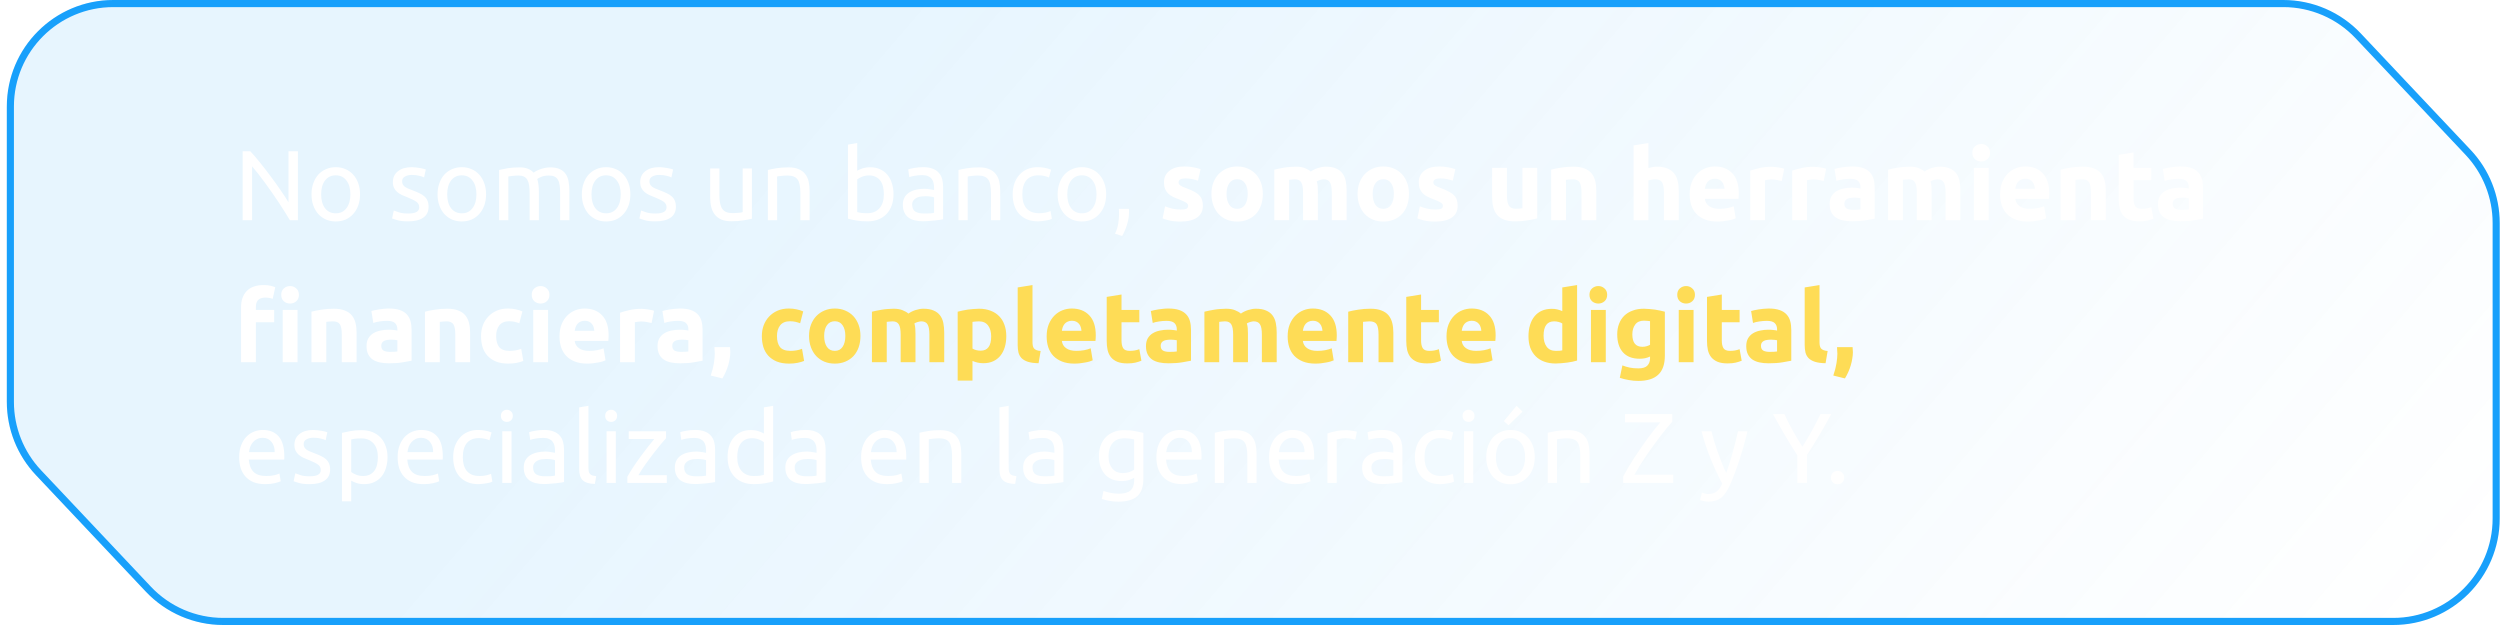 <svg width="352" height="88" viewBox="0 0 352 88" fill="none" xmlns="http://www.w3.org/2000/svg">
<g filter="url(#filter0_b_2_10181)">
<path d="M0.961 15C0.961 6.716 7.677 0 15.961 0H321.49C325.62 0 329.568 1.703 332.402 4.708L347.873 21.112C350.499 23.895 351.961 27.577 351.961 31.404V73C351.961 81.284 345.246 88 336.961 88H31.433C27.303 88 23.355 86.297 20.521 83.292L5.049 66.888C2.424 64.105 0.961 60.423 0.961 56.596V15Z" fill="url(#paint0_linear_2_10181)" fill-opacity="0.1"/>
<path d="M1.461 15C1.461 6.992 7.953 0.5 15.961 0.5H321.49C325.482 0.5 329.299 2.146 332.038 5.051L347.51 21.455C350.048 24.146 351.461 27.705 351.461 31.404V73C351.461 81.008 344.969 87.5 336.961 87.5H31.433C27.44 87.5 23.624 85.854 20.885 82.949L5.413 66.545C2.875 63.854 1.461 60.295 1.461 56.596V15Z" stroke="#18A0FB"/>
</g>
<path d="M40.815 31C40.61 30.655 40.372 30.267 40.101 29.838C39.84 29.409 39.555 28.965 39.247 28.508C38.939 28.041 38.617 27.57 38.281 27.094C37.955 26.618 37.628 26.161 37.301 25.722C36.975 25.274 36.657 24.854 36.349 24.462C36.041 24.07 35.757 23.725 35.495 23.426V31H34.165V21.298H35.243C35.682 21.765 36.149 22.311 36.643 22.936C37.147 23.552 37.642 24.191 38.127 24.854C38.622 25.507 39.084 26.151 39.513 26.786C39.952 27.421 40.321 27.985 40.619 28.48V21.298H41.949V31H40.815ZM50.693 27.36C50.693 27.939 50.609 28.461 50.441 28.928C50.273 29.395 50.035 29.796 49.727 30.132C49.428 30.468 49.069 30.729 48.649 30.916C48.229 31.093 47.772 31.182 47.277 31.182C46.782 31.182 46.325 31.093 45.905 30.916C45.485 30.729 45.121 30.468 44.813 30.132C44.514 29.796 44.281 29.395 44.113 28.928C43.945 28.461 43.861 27.939 43.861 27.36C43.861 26.791 43.945 26.273 44.113 25.806C44.281 25.33 44.514 24.924 44.813 24.588C45.121 24.252 45.485 23.995 45.905 23.818C46.325 23.631 46.782 23.538 47.277 23.538C47.772 23.538 48.229 23.631 48.649 23.818C49.069 23.995 49.428 24.252 49.727 24.588C50.035 24.924 50.273 25.33 50.441 25.806C50.609 26.273 50.693 26.791 50.693 27.36ZM49.335 27.36C49.335 26.539 49.148 25.89 48.775 25.414C48.411 24.929 47.912 24.686 47.277 24.686C46.642 24.686 46.138 24.929 45.765 25.414C45.401 25.89 45.219 26.539 45.219 27.36C45.219 28.181 45.401 28.835 45.765 29.32C46.138 29.796 46.642 30.034 47.277 30.034C47.912 30.034 48.411 29.796 48.775 29.32C49.148 28.835 49.335 28.181 49.335 27.36ZM57.459 30.062C57.991 30.062 58.383 29.992 58.635 29.852C58.896 29.712 59.027 29.488 59.027 29.18C59.027 28.863 58.901 28.611 58.649 28.424C58.397 28.237 57.982 28.027 57.403 27.794C57.123 27.682 56.852 27.57 56.591 27.458C56.339 27.337 56.12 27.197 55.933 27.038C55.746 26.879 55.597 26.688 55.485 26.464C55.373 26.24 55.317 25.965 55.317 25.638C55.317 24.994 55.555 24.485 56.031 24.112C56.507 23.729 57.156 23.538 57.977 23.538C58.182 23.538 58.388 23.552 58.593 23.58C58.798 23.599 58.99 23.627 59.167 23.664C59.344 23.692 59.498 23.725 59.629 23.762C59.769 23.799 59.876 23.832 59.951 23.86L59.713 24.98C59.573 24.905 59.354 24.831 59.055 24.756C58.756 24.672 58.397 24.63 57.977 24.63C57.613 24.63 57.296 24.705 57.025 24.854C56.754 24.994 56.619 25.218 56.619 25.526C56.619 25.685 56.647 25.825 56.703 25.946C56.768 26.067 56.862 26.179 56.983 26.282C57.114 26.375 57.272 26.464 57.459 26.548C57.646 26.632 57.87 26.721 58.131 26.814C58.476 26.945 58.784 27.075 59.055 27.206C59.326 27.327 59.554 27.472 59.741 27.64C59.937 27.808 60.086 28.013 60.189 28.256C60.292 28.489 60.343 28.779 60.343 29.124C60.343 29.796 60.091 30.305 59.587 30.65C59.092 30.995 58.383 31.168 57.459 31.168C56.815 31.168 56.311 31.112 55.947 31C55.583 30.897 55.336 30.818 55.205 30.762L55.443 29.642C55.592 29.698 55.83 29.782 56.157 29.894C56.484 30.006 56.918 30.062 57.459 30.062ZM68.439 27.36C68.439 27.939 68.355 28.461 68.187 28.928C68.019 29.395 67.781 29.796 67.473 30.132C67.174 30.468 66.815 30.729 66.395 30.916C65.975 31.093 65.518 31.182 65.023 31.182C64.528 31.182 64.071 31.093 63.651 30.916C63.231 30.729 62.867 30.468 62.559 30.132C62.26 29.796 62.027 29.395 61.859 28.928C61.691 28.461 61.607 27.939 61.607 27.36C61.607 26.791 61.691 26.273 61.859 25.806C62.027 25.33 62.26 24.924 62.559 24.588C62.867 24.252 63.231 23.995 63.651 23.818C64.071 23.631 64.528 23.538 65.023 23.538C65.518 23.538 65.975 23.631 66.395 23.818C66.815 23.995 67.174 24.252 67.473 24.588C67.781 24.924 68.019 25.33 68.187 25.806C68.355 26.273 68.439 26.791 68.439 27.36ZM67.081 27.36C67.081 26.539 66.894 25.89 66.521 25.414C66.157 24.929 65.658 24.686 65.023 24.686C64.388 24.686 63.884 24.929 63.511 25.414C63.147 25.89 62.965 26.539 62.965 27.36C62.965 28.181 63.147 28.835 63.511 29.32C63.884 29.796 64.388 30.034 65.023 30.034C65.658 30.034 66.157 29.796 66.521 29.32C66.894 28.835 67.081 28.181 67.081 27.36ZM70.271 23.93C70.57 23.855 70.962 23.776 71.447 23.692C71.942 23.608 72.511 23.566 73.155 23.566C73.621 23.566 74.013 23.631 74.331 23.762C74.648 23.883 74.914 24.065 75.129 24.308C75.194 24.261 75.297 24.196 75.437 24.112C75.577 24.028 75.749 23.949 75.955 23.874C76.16 23.79 76.389 23.72 76.641 23.664C76.893 23.599 77.163 23.566 77.453 23.566C78.013 23.566 78.47 23.65 78.825 23.818C79.18 23.977 79.455 24.205 79.651 24.504C79.856 24.803 79.992 25.157 80.057 25.568C80.132 25.979 80.169 26.427 80.169 26.912V31H78.867V27.192C78.867 26.763 78.844 26.394 78.797 26.086C78.76 25.778 78.68 25.521 78.559 25.316C78.447 25.111 78.288 24.961 78.083 24.868C77.887 24.765 77.63 24.714 77.313 24.714C76.874 24.714 76.51 24.775 76.221 24.896C75.941 25.008 75.749 25.111 75.647 25.204C75.722 25.447 75.778 25.713 75.815 26.002C75.852 26.291 75.871 26.595 75.871 26.912V31H74.569V27.192C74.569 26.763 74.546 26.394 74.499 26.086C74.452 25.778 74.368 25.521 74.247 25.316C74.135 25.111 73.976 24.961 73.771 24.868C73.575 24.765 73.323 24.714 73.015 24.714C72.884 24.714 72.744 24.719 72.595 24.728C72.445 24.737 72.301 24.751 72.161 24.77C72.03 24.779 71.909 24.793 71.797 24.812C71.685 24.831 71.61 24.845 71.573 24.854V31H70.271V23.93ZM88.755 27.36C88.755 27.939 88.671 28.461 88.503 28.928C88.335 29.395 88.097 29.796 87.789 30.132C87.491 30.468 87.131 30.729 86.711 30.916C86.291 31.093 85.834 31.182 85.339 31.182C84.845 31.182 84.387 31.093 83.967 30.916C83.547 30.729 83.183 30.468 82.875 30.132C82.577 29.796 82.343 29.395 82.175 28.928C82.007 28.461 81.923 27.939 81.923 27.36C81.923 26.791 82.007 26.273 82.175 25.806C82.343 25.33 82.577 24.924 82.875 24.588C83.183 24.252 83.547 23.995 83.967 23.818C84.387 23.631 84.845 23.538 85.339 23.538C85.834 23.538 86.291 23.631 86.711 23.818C87.131 23.995 87.491 24.252 87.789 24.588C88.097 24.924 88.335 25.33 88.503 25.806C88.671 26.273 88.755 26.791 88.755 27.36ZM87.397 27.36C87.397 26.539 87.211 25.89 86.837 25.414C86.473 24.929 85.974 24.686 85.339 24.686C84.705 24.686 84.201 24.929 83.827 25.414C83.463 25.89 83.281 26.539 83.281 27.36C83.281 28.181 83.463 28.835 83.827 29.32C84.201 29.796 84.705 30.034 85.339 30.034C85.974 30.034 86.473 29.796 86.837 29.32C87.211 28.835 87.397 28.181 87.397 27.36ZM92.281 30.062C92.813 30.062 93.205 29.992 93.457 29.852C93.719 29.712 93.849 29.488 93.849 29.18C93.849 28.863 93.723 28.611 93.471 28.424C93.219 28.237 92.804 28.027 92.225 27.794C91.945 27.682 91.675 27.57 91.413 27.458C91.161 27.337 90.942 27.197 90.755 27.038C90.569 26.879 90.419 26.688 90.307 26.464C90.195 26.24 90.139 25.965 90.139 25.638C90.139 24.994 90.377 24.485 90.853 24.112C91.329 23.729 91.978 23.538 92.799 23.538C93.005 23.538 93.21 23.552 93.415 23.58C93.621 23.599 93.812 23.627 93.989 23.664C94.167 23.692 94.321 23.725 94.451 23.762C94.591 23.799 94.699 23.832 94.773 23.86L94.535 24.98C94.395 24.905 94.176 24.831 93.877 24.756C93.579 24.672 93.219 24.63 92.799 24.63C92.435 24.63 92.118 24.705 91.847 24.854C91.577 24.994 91.441 25.218 91.441 25.526C91.441 25.685 91.469 25.825 91.525 25.946C91.591 26.067 91.684 26.179 91.805 26.282C91.936 26.375 92.095 26.464 92.281 26.548C92.468 26.632 92.692 26.721 92.953 26.814C93.299 26.945 93.607 27.075 93.877 27.206C94.148 27.327 94.377 27.472 94.563 27.64C94.759 27.808 94.909 28.013 95.011 28.256C95.114 28.489 95.165 28.779 95.165 29.124C95.165 29.796 94.913 30.305 94.409 30.65C93.915 30.995 93.205 31.168 92.281 31.168C91.637 31.168 91.133 31.112 90.769 31C90.405 30.897 90.158 30.818 90.027 30.762L90.265 29.642C90.415 29.698 90.653 29.782 90.979 29.894C91.306 30.006 91.74 30.062 92.281 30.062ZM105.872 30.79C105.573 30.865 105.176 30.944 104.682 31.028C104.196 31.112 103.632 31.154 102.988 31.154C102.428 31.154 101.956 31.075 101.574 30.916C101.191 30.748 100.883 30.515 100.65 30.216C100.416 29.917 100.248 29.567 100.146 29.166C100.043 28.755 99.992 28.303 99.992 27.808V23.72H101.294V27.528C101.294 28.415 101.434 29.049 101.714 29.432C101.994 29.815 102.465 30.006 103.128 30.006C103.268 30.006 103.412 30.001 103.562 29.992C103.711 29.983 103.851 29.973 103.982 29.964C104.112 29.945 104.229 29.931 104.332 29.922C104.444 29.903 104.523 29.885 104.57 29.866V23.72H105.872V30.79ZM108.115 23.93C108.413 23.855 108.81 23.776 109.305 23.692C109.799 23.608 110.369 23.566 111.013 23.566C111.591 23.566 112.072 23.65 112.455 23.818C112.837 23.977 113.141 24.205 113.365 24.504C113.598 24.793 113.761 25.143 113.855 25.554C113.948 25.965 113.995 26.417 113.995 26.912V31H112.693V27.192C112.693 26.744 112.66 26.361 112.595 26.044C112.539 25.727 112.441 25.47 112.301 25.274C112.161 25.078 111.974 24.938 111.741 24.854C111.507 24.761 111.218 24.714 110.873 24.714C110.733 24.714 110.588 24.719 110.439 24.728C110.289 24.737 110.145 24.751 110.005 24.77C109.874 24.779 109.753 24.793 109.641 24.812C109.538 24.831 109.463 24.845 109.417 24.854V31H108.115V23.93ZM120.696 24.042C120.855 23.939 121.093 23.832 121.41 23.72C121.737 23.608 122.11 23.552 122.53 23.552C123.053 23.552 123.515 23.645 123.916 23.832C124.327 24.019 124.672 24.28 124.952 24.616C125.232 24.952 125.442 25.353 125.582 25.82C125.731 26.287 125.806 26.8 125.806 27.36C125.806 27.948 125.717 28.48 125.54 28.956C125.372 29.423 125.129 29.819 124.812 30.146C124.495 30.473 124.112 30.725 123.664 30.902C123.216 31.079 122.712 31.168 122.152 31.168C121.545 31.168 121.009 31.126 120.542 31.042C120.075 30.958 119.693 30.874 119.394 30.79V20.36L120.696 20.136V24.042ZM120.696 29.866C120.827 29.903 121.009 29.941 121.242 29.978C121.485 30.006 121.783 30.02 122.138 30.02C122.838 30.02 123.398 29.791 123.818 29.334C124.238 28.867 124.448 28.209 124.448 27.36C124.448 26.987 124.411 26.637 124.336 26.31C124.261 25.983 124.14 25.703 123.972 25.47C123.804 25.227 123.585 25.041 123.314 24.91C123.053 24.77 122.735 24.7 122.362 24.7C122.007 24.7 121.681 24.761 121.382 24.882C121.083 25.003 120.855 25.129 120.696 25.26V29.866ZM130.102 30.062C130.41 30.062 130.681 30.057 130.914 30.048C131.157 30.029 131.357 30.001 131.516 29.964V27.794C131.423 27.747 131.269 27.71 131.054 27.682C130.849 27.645 130.597 27.626 130.298 27.626C130.102 27.626 129.892 27.64 129.668 27.668C129.453 27.696 129.253 27.757 129.066 27.85C128.889 27.934 128.739 28.055 128.618 28.214C128.497 28.363 128.436 28.564 128.436 28.816C128.436 29.283 128.585 29.609 128.884 29.796C129.183 29.973 129.589 30.062 130.102 30.062ZM129.99 23.538C130.513 23.538 130.951 23.608 131.306 23.748C131.67 23.879 131.959 24.07 132.174 24.322C132.398 24.565 132.557 24.859 132.65 25.204C132.743 25.54 132.79 25.913 132.79 26.324V30.874C132.678 30.893 132.519 30.921 132.314 30.958C132.118 30.986 131.894 31.014 131.642 31.042C131.39 31.07 131.115 31.093 130.816 31.112C130.527 31.14 130.237 31.154 129.948 31.154C129.537 31.154 129.159 31.112 128.814 31.028C128.469 30.944 128.17 30.813 127.918 30.636C127.666 30.449 127.47 30.207 127.33 29.908C127.19 29.609 127.12 29.25 127.12 28.83C127.12 28.429 127.199 28.083 127.358 27.794C127.526 27.505 127.75 27.271 128.03 27.094C128.31 26.917 128.637 26.786 129.01 26.702C129.383 26.618 129.775 26.576 130.186 26.576C130.317 26.576 130.452 26.585 130.592 26.604C130.732 26.613 130.863 26.632 130.984 26.66C131.115 26.679 131.227 26.697 131.32 26.716C131.413 26.735 131.479 26.749 131.516 26.758V26.394C131.516 26.179 131.493 25.969 131.446 25.764C131.399 25.549 131.315 25.363 131.194 25.204C131.073 25.036 130.905 24.905 130.69 24.812C130.485 24.709 130.214 24.658 129.878 24.658C129.449 24.658 129.071 24.691 128.744 24.756C128.427 24.812 128.189 24.873 128.03 24.938L127.876 23.86C128.044 23.785 128.324 23.715 128.716 23.65C129.108 23.575 129.533 23.538 129.99 23.538ZM134.952 23.93C135.251 23.855 135.648 23.776 136.142 23.692C136.637 23.608 137.206 23.566 137.85 23.566C138.429 23.566 138.91 23.65 139.292 23.818C139.675 23.977 139.978 24.205 140.202 24.504C140.436 24.793 140.599 25.143 140.692 25.554C140.786 25.965 140.832 26.417 140.832 26.912V31H139.53V27.192C139.53 26.744 139.498 26.361 139.432 26.044C139.376 25.727 139.278 25.47 139.138 25.274C138.998 25.078 138.812 24.938 138.578 24.854C138.345 24.761 138.056 24.714 137.71 24.714C137.57 24.714 137.426 24.719 137.276 24.728C137.127 24.737 136.982 24.751 136.842 24.77C136.712 24.779 136.59 24.793 136.478 24.812C136.376 24.831 136.301 24.845 136.254 24.854V31H134.952V23.93ZM146.156 31.168C145.568 31.168 145.05 31.075 144.602 30.888C144.163 30.701 143.79 30.44 143.482 30.104C143.183 29.768 142.959 29.371 142.81 28.914C142.66 28.447 142.586 27.934 142.586 27.374C142.586 26.814 142.665 26.301 142.824 25.834C142.992 25.367 143.225 24.966 143.524 24.63C143.822 24.285 144.186 24.019 144.616 23.832C145.054 23.636 145.54 23.538 146.072 23.538C146.398 23.538 146.725 23.566 147.052 23.622C147.378 23.678 147.691 23.767 147.99 23.888L147.696 24.994C147.5 24.901 147.271 24.826 147.01 24.77C146.758 24.714 146.487 24.686 146.198 24.686C145.47 24.686 144.91 24.915 144.518 25.372C144.135 25.829 143.944 26.497 143.944 27.374C143.944 27.766 143.986 28.125 144.07 28.452C144.163 28.779 144.303 29.059 144.49 29.292C144.686 29.525 144.933 29.707 145.232 29.838C145.53 29.959 145.894 30.02 146.324 30.02C146.669 30.02 146.982 29.987 147.262 29.922C147.542 29.857 147.761 29.787 147.92 29.712L148.102 30.804C148.027 30.851 147.92 30.897 147.78 30.944C147.64 30.981 147.481 31.014 147.304 31.042C147.126 31.079 146.935 31.107 146.73 31.126C146.534 31.154 146.342 31.168 146.156 31.168ZM155.748 27.36C155.748 27.939 155.664 28.461 155.496 28.928C155.328 29.395 155.09 29.796 154.782 30.132C154.483 30.468 154.124 30.729 153.704 30.916C153.284 31.093 152.826 31.182 152.332 31.182C151.837 31.182 151.38 31.093 150.96 30.916C150.54 30.729 150.176 30.468 149.868 30.132C149.569 29.796 149.336 29.395 149.168 28.928C149 28.461 148.916 27.939 148.916 27.36C148.916 26.791 149 26.273 149.168 25.806C149.336 25.33 149.569 24.924 149.868 24.588C150.176 24.252 150.54 23.995 150.96 23.818C151.38 23.631 151.837 23.538 152.332 23.538C152.826 23.538 153.284 23.631 153.704 23.818C154.124 23.995 154.483 24.252 154.782 24.588C155.09 24.924 155.328 25.33 155.496 25.806C155.664 26.273 155.748 26.791 155.748 27.36ZM154.39 27.36C154.39 26.539 154.203 25.89 153.83 25.414C153.466 24.929 152.966 24.686 152.332 24.686C151.697 24.686 151.193 24.929 150.82 25.414C150.456 25.89 150.274 26.539 150.274 27.36C150.274 28.181 150.456 28.835 150.82 29.32C151.193 29.796 151.697 30.034 152.332 30.034C152.966 30.034 153.466 29.796 153.83 29.32C154.203 28.835 154.39 28.181 154.39 27.36ZM158.951 29.404C158.961 29.479 158.965 29.553 158.965 29.628C158.965 29.693 158.965 29.763 158.965 29.838C158.965 30.426 158.877 31.005 158.699 31.574C158.531 32.153 158.298 32.703 157.999 33.226L156.991 32.904C157.225 32.428 157.379 31.943 157.453 31.448C157.528 30.963 157.565 30.505 157.565 30.076C157.565 29.955 157.561 29.838 157.551 29.726C157.551 29.614 157.547 29.507 157.537 29.404H158.951ZM166.239 29.502C166.622 29.502 166.892 29.465 167.051 29.39C167.21 29.315 167.289 29.171 167.289 28.956C167.289 28.788 167.186 28.643 166.981 28.522C166.776 28.391 166.463 28.247 166.043 28.088C165.716 27.967 165.418 27.841 165.147 27.71C164.886 27.579 164.662 27.425 164.475 27.248C164.288 27.061 164.144 26.842 164.041 26.59C163.938 26.338 163.887 26.035 163.887 25.68C163.887 24.989 164.144 24.443 164.657 24.042C165.17 23.641 165.875 23.44 166.771 23.44C167.219 23.44 167.648 23.482 168.059 23.566C168.47 23.641 168.796 23.725 169.039 23.818L168.675 25.442C168.432 25.358 168.166 25.283 167.877 25.218C167.597 25.153 167.28 25.12 166.925 25.12C166.272 25.12 165.945 25.302 165.945 25.666C165.945 25.75 165.959 25.825 165.987 25.89C166.015 25.955 166.071 26.021 166.155 26.086C166.239 26.142 166.351 26.207 166.491 26.282C166.64 26.347 166.827 26.422 167.051 26.506C167.508 26.674 167.886 26.842 168.185 27.01C168.484 27.169 168.717 27.346 168.885 27.542C169.062 27.729 169.184 27.939 169.249 28.172C169.324 28.405 169.361 28.676 169.361 28.984C169.361 29.712 169.086 30.263 168.535 30.636C167.994 31.009 167.224 31.196 166.225 31.196C165.572 31.196 165.026 31.14 164.587 31.028C164.158 30.916 163.859 30.823 163.691 30.748L164.041 29.054C164.396 29.194 164.76 29.306 165.133 29.39C165.506 29.465 165.875 29.502 166.239 29.502ZM177.808 27.304C177.808 27.883 177.724 28.415 177.556 28.9C177.388 29.376 177.145 29.787 176.828 30.132C176.511 30.468 176.128 30.729 175.68 30.916C175.241 31.103 174.747 31.196 174.196 31.196C173.655 31.196 173.16 31.103 172.712 30.916C172.273 30.729 171.895 30.468 171.578 30.132C171.261 29.787 171.013 29.376 170.836 28.9C170.659 28.415 170.57 27.883 170.57 27.304C170.57 26.725 170.659 26.198 170.836 25.722C171.023 25.246 171.275 24.84 171.592 24.504C171.919 24.168 172.301 23.907 172.74 23.72C173.188 23.533 173.673 23.44 174.196 23.44C174.728 23.44 175.213 23.533 175.652 23.72C176.1 23.907 176.483 24.168 176.8 24.504C177.117 24.84 177.365 25.246 177.542 25.722C177.719 26.198 177.808 26.725 177.808 27.304ZM175.68 27.304C175.68 26.66 175.549 26.156 175.288 25.792C175.036 25.419 174.672 25.232 174.196 25.232C173.72 25.232 173.351 25.419 173.09 25.792C172.829 26.156 172.698 26.66 172.698 27.304C172.698 27.948 172.829 28.461 173.09 28.844C173.351 29.217 173.72 29.404 174.196 29.404C174.672 29.404 175.036 29.217 175.288 28.844C175.549 28.461 175.68 27.948 175.68 27.304ZM183.47 27.094C183.47 26.422 183.381 25.946 183.204 25.666C183.036 25.386 182.742 25.246 182.322 25.246C182.191 25.246 182.056 25.255 181.916 25.274C181.776 25.283 181.64 25.297 181.51 25.316V31H179.424V23.888C179.601 23.841 179.806 23.795 180.04 23.748C180.282 23.692 180.534 23.645 180.796 23.608C181.066 23.561 181.342 23.529 181.622 23.51C181.902 23.482 182.177 23.468 182.448 23.468C182.98 23.468 183.409 23.538 183.736 23.678C184.072 23.809 184.347 23.967 184.562 24.154C184.86 23.939 185.201 23.771 185.584 23.65C185.976 23.529 186.335 23.468 186.662 23.468C187.25 23.468 187.73 23.552 188.104 23.72C188.486 23.879 188.79 24.107 189.014 24.406C189.238 24.705 189.392 25.059 189.476 25.47C189.56 25.881 189.602 26.338 189.602 26.842V31H187.516V27.094C187.516 26.422 187.427 25.946 187.25 25.666C187.082 25.386 186.788 25.246 186.368 25.246C186.256 25.246 186.097 25.274 185.892 25.33C185.696 25.386 185.532 25.456 185.402 25.54C185.467 25.755 185.509 25.983 185.528 26.226C185.546 26.459 185.556 26.711 185.556 26.982V31H183.47V27.094ZM198.384 27.304C198.384 27.883 198.3 28.415 198.132 28.9C197.964 29.376 197.721 29.787 197.404 30.132C197.087 30.468 196.704 30.729 196.256 30.916C195.817 31.103 195.323 31.196 194.772 31.196C194.231 31.196 193.736 31.103 193.288 30.916C192.849 30.729 192.471 30.468 192.154 30.132C191.837 29.787 191.589 29.376 191.412 28.9C191.235 28.415 191.146 27.883 191.146 27.304C191.146 26.725 191.235 26.198 191.412 25.722C191.599 25.246 191.851 24.84 192.168 24.504C192.495 24.168 192.877 23.907 193.316 23.72C193.764 23.533 194.249 23.44 194.772 23.44C195.304 23.44 195.789 23.533 196.228 23.72C196.676 23.907 197.059 24.168 197.376 24.504C197.693 24.84 197.941 25.246 198.118 25.722C198.295 26.198 198.384 26.725 198.384 27.304ZM196.256 27.304C196.256 26.66 196.125 26.156 195.864 25.792C195.612 25.419 195.248 25.232 194.772 25.232C194.296 25.232 193.927 25.419 193.666 25.792C193.405 26.156 193.274 26.66 193.274 27.304C193.274 27.948 193.405 28.461 193.666 28.844C193.927 29.217 194.296 29.404 194.772 29.404C195.248 29.404 195.612 29.217 195.864 28.844C196.125 28.461 196.256 27.948 196.256 27.304ZM202.114 29.502C202.497 29.502 202.767 29.465 202.926 29.39C203.085 29.315 203.164 29.171 203.164 28.956C203.164 28.788 203.061 28.643 202.856 28.522C202.651 28.391 202.338 28.247 201.918 28.088C201.591 27.967 201.293 27.841 201.022 27.71C200.761 27.579 200.537 27.425 200.35 27.248C200.163 27.061 200.019 26.842 199.916 26.59C199.813 26.338 199.762 26.035 199.762 25.68C199.762 24.989 200.019 24.443 200.532 24.042C201.045 23.641 201.75 23.44 202.646 23.44C203.094 23.44 203.523 23.482 203.934 23.566C204.345 23.641 204.671 23.725 204.914 23.818L204.55 25.442C204.307 25.358 204.041 25.283 203.752 25.218C203.472 25.153 203.155 25.12 202.8 25.12C202.147 25.12 201.82 25.302 201.82 25.666C201.82 25.75 201.834 25.825 201.862 25.89C201.89 25.955 201.946 26.021 202.03 26.086C202.114 26.142 202.226 26.207 202.366 26.282C202.515 26.347 202.702 26.422 202.926 26.506C203.383 26.674 203.761 26.842 204.06 27.01C204.359 27.169 204.592 27.346 204.76 27.542C204.937 27.729 205.059 27.939 205.124 28.172C205.199 28.405 205.236 28.676 205.236 28.984C205.236 29.712 204.961 30.263 204.41 30.636C203.869 31.009 203.099 31.196 202.1 31.196C201.447 31.196 200.901 31.14 200.462 31.028C200.033 30.916 199.734 30.823 199.566 30.748L199.916 29.054C200.271 29.194 200.635 29.306 201.008 29.39C201.381 29.465 201.75 29.502 202.114 29.502ZM216.444 30.748C216.089 30.851 215.632 30.944 215.072 31.028C214.512 31.121 213.924 31.168 213.308 31.168C212.683 31.168 212.16 31.084 211.74 30.916C211.329 30.748 211.003 30.515 210.76 30.216C210.517 29.908 210.345 29.544 210.242 29.124C210.139 28.704 210.088 28.242 210.088 27.738V23.636H212.174V27.486C212.174 28.158 212.263 28.643 212.44 28.942C212.617 29.241 212.949 29.39 213.434 29.39C213.583 29.39 213.742 29.385 213.91 29.376C214.078 29.357 214.227 29.339 214.358 29.32V23.636H216.444V30.748ZM218.402 23.888C218.757 23.785 219.214 23.692 219.774 23.608C220.334 23.515 220.922 23.468 221.538 23.468C222.164 23.468 222.682 23.552 223.092 23.72C223.512 23.879 223.844 24.107 224.086 24.406C224.329 24.705 224.502 25.059 224.604 25.47C224.707 25.881 224.758 26.338 224.758 26.842V31H222.672V27.094C222.672 26.422 222.584 25.946 222.406 25.666C222.229 25.386 221.898 25.246 221.412 25.246C221.263 25.246 221.104 25.255 220.936 25.274C220.768 25.283 220.619 25.297 220.488 25.316V31H218.402V23.888ZM230.01 31V20.472L232.096 20.136V23.664C232.236 23.617 232.413 23.575 232.628 23.538C232.852 23.491 233.066 23.468 233.272 23.468C233.869 23.468 234.364 23.552 234.756 23.72C235.157 23.879 235.474 24.107 235.708 24.406C235.95 24.705 236.118 25.059 236.212 25.47C236.314 25.881 236.366 26.338 236.366 26.842V31H234.28V27.094C234.28 26.422 234.191 25.946 234.014 25.666C233.846 25.386 233.528 25.246 233.062 25.246C232.875 25.246 232.698 25.265 232.53 25.302C232.371 25.33 232.226 25.363 232.096 25.4V31H230.01ZM237.904 27.374C237.904 26.721 238.002 26.151 238.198 25.666C238.403 25.171 238.669 24.761 238.996 24.434C239.323 24.107 239.696 23.86 240.116 23.692C240.545 23.524 240.984 23.44 241.432 23.44C242.477 23.44 243.303 23.762 243.91 24.406C244.517 25.041 244.82 25.979 244.82 27.22C244.82 27.341 244.815 27.477 244.806 27.626C244.797 27.766 244.787 27.892 244.778 28.004H240.046C240.093 28.433 240.293 28.774 240.648 29.026C241.003 29.278 241.479 29.404 242.076 29.404C242.459 29.404 242.832 29.371 243.196 29.306C243.569 29.231 243.873 29.143 244.106 29.04L244.386 30.734C244.274 30.79 244.125 30.846 243.938 30.902C243.751 30.958 243.541 31.005 243.308 31.042C243.084 31.089 242.841 31.126 242.58 31.154C242.319 31.182 242.057 31.196 241.796 31.196C241.133 31.196 240.555 31.098 240.06 30.902C239.575 30.706 239.169 30.44 238.842 30.104C238.525 29.759 238.287 29.353 238.128 28.886C237.979 28.419 237.904 27.915 237.904 27.374ZM242.804 26.576C242.795 26.399 242.762 26.226 242.706 26.058C242.659 25.89 242.58 25.741 242.468 25.61C242.365 25.479 242.23 25.372 242.062 25.288C241.903 25.204 241.703 25.162 241.46 25.162C241.227 25.162 241.026 25.204 240.858 25.288C240.69 25.363 240.55 25.465 240.438 25.596C240.326 25.727 240.237 25.881 240.172 26.058C240.116 26.226 240.074 26.399 240.046 26.576H242.804ZM250.868 25.484C250.681 25.437 250.462 25.391 250.21 25.344C249.958 25.288 249.687 25.26 249.398 25.26C249.267 25.26 249.108 25.274 248.922 25.302C248.744 25.321 248.609 25.344 248.516 25.372V31H246.43V24.028C246.803 23.897 247.242 23.776 247.746 23.664C248.259 23.543 248.828 23.482 249.454 23.482C249.566 23.482 249.701 23.491 249.86 23.51C250.018 23.519 250.177 23.538 250.336 23.566C250.494 23.585 250.653 23.613 250.812 23.65C250.97 23.678 251.106 23.715 251.218 23.762L250.868 25.484ZM256.774 25.484C256.587 25.437 256.368 25.391 256.116 25.344C255.864 25.288 255.593 25.26 255.304 25.26C255.173 25.26 255.015 25.274 254.828 25.302C254.651 25.321 254.515 25.344 254.422 25.372V31H252.336V24.028C252.709 23.897 253.148 23.776 253.652 23.664C254.165 23.543 254.735 23.482 255.36 23.482C255.472 23.482 255.607 23.491 255.766 23.51C255.925 23.519 256.083 23.538 256.242 23.566C256.401 23.585 256.559 23.613 256.718 23.65C256.877 23.678 257.012 23.715 257.124 23.762L256.774 25.484ZM260.919 29.544C261.125 29.544 261.321 29.539 261.507 29.53C261.694 29.521 261.843 29.507 261.955 29.488V27.906C261.871 27.887 261.745 27.869 261.577 27.85C261.409 27.831 261.255 27.822 261.115 27.822C260.919 27.822 260.733 27.836 260.555 27.864C260.387 27.883 260.238 27.925 260.107 27.99C259.977 28.055 259.874 28.144 259.799 28.256C259.725 28.368 259.687 28.508 259.687 28.676C259.687 29.003 259.795 29.231 260.009 29.362C260.233 29.483 260.537 29.544 260.919 29.544ZM260.751 23.44C261.367 23.44 261.881 23.51 262.291 23.65C262.702 23.79 263.029 23.991 263.271 24.252C263.523 24.513 263.701 24.831 263.803 25.204C263.906 25.577 263.957 25.993 263.957 26.45V30.79C263.659 30.855 263.243 30.93 262.711 31.014C262.179 31.107 261.535 31.154 260.779 31.154C260.303 31.154 259.869 31.112 259.477 31.028C259.095 30.944 258.763 30.809 258.483 30.622C258.203 30.426 257.989 30.174 257.839 29.866C257.69 29.558 257.615 29.18 257.615 28.732C257.615 28.303 257.699 27.939 257.867 27.64C258.045 27.341 258.278 27.103 258.567 26.926C258.857 26.749 259.188 26.623 259.561 26.548C259.935 26.464 260.322 26.422 260.723 26.422C260.994 26.422 261.232 26.436 261.437 26.464C261.652 26.483 261.825 26.511 261.955 26.548V26.352C261.955 25.997 261.848 25.713 261.633 25.498C261.419 25.283 261.045 25.176 260.513 25.176C260.159 25.176 259.809 25.204 259.463 25.26C259.118 25.307 258.819 25.377 258.567 25.47L258.301 23.79C258.423 23.753 258.572 23.715 258.749 23.678C258.936 23.631 259.137 23.594 259.351 23.566C259.566 23.529 259.79 23.501 260.023 23.482C260.266 23.454 260.509 23.44 260.751 23.44ZM269.89 27.094C269.89 26.422 269.801 25.946 269.624 25.666C269.456 25.386 269.162 25.246 268.742 25.246C268.611 25.246 268.476 25.255 268.336 25.274C268.196 25.283 268.06 25.297 267.93 25.316V31H265.844V23.888C266.021 23.841 266.226 23.795 266.46 23.748C266.702 23.692 266.954 23.645 267.216 23.608C267.486 23.561 267.762 23.529 268.042 23.51C268.322 23.482 268.597 23.468 268.868 23.468C269.4 23.468 269.829 23.538 270.156 23.678C270.492 23.809 270.767 23.967 270.982 24.154C271.28 23.939 271.621 23.771 272.004 23.65C272.396 23.529 272.755 23.468 273.082 23.468C273.67 23.468 274.15 23.552 274.524 23.72C274.906 23.879 275.21 24.107 275.434 24.406C275.658 24.705 275.812 25.059 275.896 25.47C275.98 25.881 276.022 26.338 276.022 26.842V31H273.936V27.094C273.936 26.422 273.847 25.946 273.67 25.666C273.502 25.386 273.208 25.246 272.788 25.246C272.676 25.246 272.517 25.274 272.312 25.33C272.116 25.386 271.952 25.456 271.822 25.54C271.887 25.755 271.929 25.983 271.948 26.226C271.966 26.459 271.976 26.711 271.976 26.982V31H269.89V27.094ZM280.002 31H277.916V23.636H280.002V31ZM280.198 21.508C280.198 21.891 280.072 22.194 279.82 22.418C279.577 22.633 279.288 22.74 278.952 22.74C278.616 22.74 278.322 22.633 278.07 22.418C277.827 22.194 277.706 21.891 277.706 21.508C277.706 21.125 277.827 20.827 278.07 20.612C278.322 20.388 278.616 20.276 278.952 20.276C279.288 20.276 279.577 20.388 279.82 20.612C280.072 20.827 280.198 21.125 280.198 21.508ZM281.613 27.374C281.613 26.721 281.711 26.151 281.907 25.666C282.112 25.171 282.378 24.761 282.705 24.434C283.032 24.107 283.405 23.86 283.825 23.692C284.254 23.524 284.693 23.44 285.141 23.44C286.186 23.44 287.012 23.762 287.619 24.406C288.226 25.041 288.529 25.979 288.529 27.22C288.529 27.341 288.524 27.477 288.515 27.626C288.506 27.766 288.496 27.892 288.487 28.004H283.755C283.802 28.433 284.002 28.774 284.357 29.026C284.712 29.278 285.188 29.404 285.785 29.404C286.168 29.404 286.541 29.371 286.905 29.306C287.278 29.231 287.582 29.143 287.815 29.04L288.095 30.734C287.983 30.79 287.834 30.846 287.647 30.902C287.46 30.958 287.25 31.005 287.017 31.042C286.793 31.089 286.55 31.126 286.289 31.154C286.028 31.182 285.766 31.196 285.505 31.196C284.842 31.196 284.264 31.098 283.769 30.902C283.284 30.706 282.878 30.44 282.551 30.104C282.234 29.759 281.996 29.353 281.837 28.886C281.688 28.419 281.613 27.915 281.613 27.374ZM286.513 26.576C286.504 26.399 286.471 26.226 286.415 26.058C286.368 25.89 286.289 25.741 286.177 25.61C286.074 25.479 285.939 25.372 285.771 25.288C285.612 25.204 285.412 25.162 285.169 25.162C284.936 25.162 284.735 25.204 284.567 25.288C284.399 25.363 284.259 25.465 284.147 25.596C284.035 25.727 283.946 25.881 283.881 26.058C283.825 26.226 283.783 26.399 283.755 26.576H286.513ZM290.139 23.888C290.493 23.785 290.951 23.692 291.511 23.608C292.071 23.515 292.659 23.468 293.275 23.468C293.9 23.468 294.418 23.552 294.829 23.72C295.249 23.879 295.58 24.107 295.823 24.406C296.065 24.705 296.238 25.059 296.341 25.47C296.443 25.881 296.495 26.338 296.495 26.842V31H294.409V27.094C294.409 26.422 294.32 25.946 294.143 25.666C293.965 25.386 293.634 25.246 293.149 25.246C292.999 25.246 292.841 25.255 292.673 25.274C292.505 25.283 292.355 25.297 292.225 25.316V31H290.139V23.888ZM298.313 21.802L300.399 21.466V23.636H302.905V25.372H300.399V27.962C300.399 28.401 300.473 28.751 300.623 29.012C300.781 29.273 301.094 29.404 301.561 29.404C301.785 29.404 302.013 29.385 302.247 29.348C302.489 29.301 302.709 29.241 302.905 29.166L303.199 30.79C302.947 30.893 302.667 30.981 302.359 31.056C302.051 31.131 301.673 31.168 301.225 31.168C300.655 31.168 300.184 31.093 299.811 30.944C299.437 30.785 299.139 30.571 298.915 30.3C298.691 30.02 298.532 29.684 298.439 29.292C298.355 28.9 298.313 28.466 298.313 27.99V21.802ZM307.144 29.544C307.349 29.544 307.545 29.539 307.732 29.53C307.919 29.521 308.068 29.507 308.18 29.488V27.906C308.096 27.887 307.97 27.869 307.802 27.85C307.634 27.831 307.48 27.822 307.34 27.822C307.144 27.822 306.957 27.836 306.78 27.864C306.612 27.883 306.463 27.925 306.332 27.99C306.201 28.055 306.099 28.144 306.024 28.256C305.949 28.368 305.912 28.508 305.912 28.676C305.912 29.003 306.019 29.231 306.234 29.362C306.458 29.483 306.761 29.544 307.144 29.544ZM306.976 23.44C307.592 23.44 308.105 23.51 308.516 23.65C308.927 23.79 309.253 23.991 309.496 24.252C309.748 24.513 309.925 24.831 310.028 25.204C310.131 25.577 310.182 25.993 310.182 26.45V30.79C309.883 30.855 309.468 30.93 308.936 31.014C308.404 31.107 307.76 31.154 307.004 31.154C306.528 31.154 306.094 31.112 305.702 31.028C305.319 30.944 304.988 30.809 304.708 30.622C304.428 30.426 304.213 30.174 304.064 29.866C303.915 29.558 303.84 29.18 303.84 28.732C303.84 28.303 303.924 27.939 304.092 27.64C304.269 27.341 304.503 27.103 304.792 26.926C305.081 26.749 305.413 26.623 305.786 26.548C306.159 26.464 306.547 26.422 306.948 26.422C307.219 26.422 307.457 26.436 307.662 26.464C307.877 26.483 308.049 26.511 308.18 26.548V26.352C308.18 25.997 308.073 25.713 307.858 25.498C307.643 25.283 307.27 25.176 306.738 25.176C306.383 25.176 306.033 25.204 305.688 25.26C305.343 25.307 305.044 25.377 304.792 25.47L304.526 23.79C304.647 23.753 304.797 23.715 304.974 23.678C305.161 23.631 305.361 23.594 305.576 23.566C305.791 23.529 306.015 23.501 306.248 23.482C306.491 23.454 306.733 23.44 306.976 23.44ZM37.133 40.136C37.525 40.136 37.847 40.169 38.099 40.234C38.361 40.299 38.58 40.369 38.757 40.444L38.393 42.082C38.244 42.017 38.076 41.97 37.889 41.942C37.712 41.914 37.53 41.9 37.343 41.9C37.091 41.9 36.877 41.937 36.699 42.012C36.531 42.077 36.396 42.171 36.293 42.292C36.2 42.413 36.13 42.558 36.083 42.726C36.046 42.894 36.027 43.076 36.027 43.272V43.636H38.603V45.372H36.027V51H33.941V43.244C33.941 42.292 34.207 41.536 34.739 40.976C35.281 40.416 36.079 40.136 37.133 40.136ZM41.893 51H39.807V43.636H41.893V51ZM42.089 41.508C42.089 41.891 41.963 42.194 41.711 42.418C41.469 42.633 41.179 42.74 40.843 42.74C40.507 42.74 40.213 42.633 39.961 42.418C39.719 42.194 39.597 41.891 39.597 41.508C39.597 41.125 39.719 40.827 39.961 40.612C40.213 40.388 40.507 40.276 40.843 40.276C41.179 40.276 41.469 40.388 41.711 40.612C41.963 40.827 42.089 41.125 42.089 41.508ZM43.853 43.888C44.208 43.785 44.666 43.692 45.225 43.608C45.785 43.515 46.373 43.468 46.989 43.468C47.615 43.468 48.133 43.552 48.544 43.72C48.964 43.879 49.295 44.107 49.538 44.406C49.78 44.705 49.953 45.059 50.056 45.47C50.158 45.881 50.209 46.338 50.209 46.842V51H48.123V47.094C48.123 46.422 48.035 45.946 47.858 45.666C47.68 45.386 47.349 45.246 46.864 45.246C46.714 45.246 46.556 45.255 46.388 45.274C46.219 45.283 46.07 45.297 45.94 45.316V51H43.853V43.888ZM54.912 49.544C55.117 49.544 55.313 49.539 55.5 49.53C55.686 49.521 55.836 49.507 55.948 49.488V47.906C55.864 47.887 55.738 47.869 55.57 47.85C55.402 47.831 55.248 47.822 55.108 47.822C54.912 47.822 54.725 47.836 54.548 47.864C54.38 47.883 54.23 47.925 54.1 47.99C53.969 48.055 53.866 48.144 53.792 48.256C53.717 48.368 53.68 48.508 53.68 48.676C53.68 49.003 53.787 49.231 54.002 49.362C54.226 49.483 54.529 49.544 54.912 49.544ZM54.744 43.44C55.36 43.44 55.873 43.51 56.284 43.65C56.694 43.79 57.021 43.991 57.264 44.252C57.516 44.513 57.693 44.831 57.796 45.204C57.898 45.577 57.95 45.993 57.95 46.45V50.79C57.651 50.855 57.236 50.93 56.704 51.014C56.172 51.107 55.528 51.154 54.772 51.154C54.296 51.154 53.862 51.112 53.47 51.028C53.087 50.944 52.756 50.809 52.476 50.622C52.196 50.426 51.981 50.174 51.832 49.866C51.682 49.558 51.608 49.18 51.608 48.732C51.608 48.303 51.692 47.939 51.86 47.64C52.037 47.341 52.27 47.103 52.56 46.926C52.849 46.749 53.18 46.623 53.554 46.548C53.927 46.464 54.314 46.422 54.716 46.422C54.986 46.422 55.224 46.436 55.43 46.464C55.644 46.483 55.817 46.511 55.948 46.548V46.352C55.948 45.997 55.84 45.713 55.626 45.498C55.411 45.283 55.038 45.176 54.506 45.176C54.151 45.176 53.801 45.204 53.456 45.26C53.11 45.307 52.812 45.377 52.56 45.47L52.294 43.79C52.415 43.753 52.564 43.715 52.742 43.678C52.928 43.631 53.129 43.594 53.344 43.566C53.558 43.529 53.782 43.501 54.016 43.482C54.258 43.454 54.501 43.44 54.744 43.44ZM59.836 43.888C60.191 43.785 60.648 43.692 61.208 43.608C61.768 43.515 62.356 43.468 62.972 43.468C63.597 43.468 64.115 43.552 64.526 43.72C64.946 43.879 65.277 44.107 65.52 44.406C65.763 44.705 65.935 45.059 66.038 45.47C66.141 45.881 66.192 46.338 66.192 46.842V51H64.106V47.094C64.106 46.422 64.017 45.946 63.84 45.666C63.663 45.386 63.331 45.246 62.846 45.246C62.697 45.246 62.538 45.255 62.37 45.274C62.202 45.283 62.053 45.297 61.922 45.316V51H59.836V43.888ZM67.73 47.318C67.73 46.786 67.814 46.287 67.982 45.82C68.159 45.344 68.411 44.933 68.738 44.588C69.065 44.233 69.461 43.953 69.928 43.748C70.395 43.543 70.927 43.44 71.524 43.44C71.916 43.44 72.275 43.477 72.602 43.552C72.929 43.617 73.246 43.715 73.554 43.846L73.12 45.512C72.924 45.437 72.709 45.372 72.476 45.316C72.243 45.26 71.981 45.232 71.692 45.232C71.076 45.232 70.614 45.423 70.306 45.806C70.007 46.189 69.858 46.693 69.858 47.318C69.858 47.981 69.998 48.494 70.278 48.858C70.567 49.222 71.067 49.404 71.776 49.404C72.028 49.404 72.299 49.381 72.588 49.334C72.877 49.287 73.143 49.213 73.386 49.11L73.68 50.818C73.437 50.921 73.134 51.009 72.77 51.084C72.406 51.159 72.005 51.196 71.566 51.196C70.894 51.196 70.315 51.098 69.83 50.902C69.345 50.697 68.943 50.421 68.626 50.076C68.318 49.731 68.089 49.325 67.94 48.858C67.8 48.382 67.73 47.869 67.73 47.318ZM77.166 51H75.08V43.636H77.166V51ZM77.362 41.508C77.362 41.891 77.236 42.194 76.984 42.418C76.741 42.633 76.452 42.74 76.116 42.74C75.78 42.74 75.486 42.633 75.234 42.418C74.991 42.194 74.87 41.891 74.87 41.508C74.87 41.125 74.991 40.827 75.234 40.612C75.486 40.388 75.78 40.276 76.116 40.276C76.452 40.276 76.741 40.388 76.984 40.612C77.236 40.827 77.362 41.125 77.362 41.508ZM78.777 47.374C78.777 46.721 78.875 46.151 79.071 45.666C79.276 45.171 79.542 44.761 79.869 44.434C80.196 44.107 80.569 43.86 80.989 43.692C81.418 43.524 81.857 43.44 82.305 43.44C83.35 43.44 84.176 43.762 84.783 44.406C85.39 45.041 85.693 45.979 85.693 47.22C85.693 47.341 85.688 47.477 85.679 47.626C85.67 47.766 85.66 47.892 85.651 48.004H80.919C80.966 48.433 81.166 48.774 81.521 49.026C81.876 49.278 82.352 49.404 82.949 49.404C83.332 49.404 83.705 49.371 84.069 49.306C84.442 49.231 84.746 49.143 84.979 49.04L85.259 50.734C85.147 50.79 84.998 50.846 84.811 50.902C84.624 50.958 84.414 51.005 84.181 51.042C83.957 51.089 83.714 51.126 83.453 51.154C83.192 51.182 82.93 51.196 82.669 51.196C82.006 51.196 81.428 51.098 80.933 50.902C80.448 50.706 80.042 50.44 79.715 50.104C79.398 49.759 79.16 49.353 79.001 48.886C78.852 48.419 78.777 47.915 78.777 47.374ZM83.677 46.576C83.668 46.399 83.635 46.226 83.579 46.058C83.532 45.89 83.453 45.741 83.341 45.61C83.238 45.479 83.103 45.372 82.935 45.288C82.776 45.204 82.576 45.162 82.333 45.162C82.1 45.162 81.899 45.204 81.731 45.288C81.563 45.363 81.423 45.465 81.311 45.596C81.199 45.727 81.11 45.881 81.045 46.058C80.989 46.226 80.947 46.399 80.919 46.576H83.677ZM91.741 45.484C91.554 45.437 91.335 45.391 91.083 45.344C90.831 45.288 90.56 45.26 90.271 45.26C90.14 45.26 89.981 45.274 89.795 45.302C89.617 45.321 89.482 45.344 89.389 45.372V51H87.303V44.028C87.676 43.897 88.115 43.776 88.619 43.664C89.132 43.543 89.701 43.482 90.327 43.482C90.439 43.482 90.574 43.491 90.733 43.51C90.891 43.519 91.05 43.538 91.209 43.566C91.367 43.585 91.526 43.613 91.685 43.65C91.843 43.678 91.979 43.715 92.091 43.762L91.741 45.484ZM95.886 49.544C96.092 49.544 96.288 49.539 96.474 49.53C96.661 49.521 96.81 49.507 96.922 49.488V47.906C96.838 47.887 96.712 47.869 96.544 47.85C96.376 47.831 96.222 47.822 96.082 47.822C95.886 47.822 95.7 47.836 95.522 47.864C95.354 47.883 95.205 47.925 95.074 47.99C94.944 48.055 94.841 48.144 94.766 48.256C94.692 48.368 94.654 48.508 94.654 48.676C94.654 49.003 94.762 49.231 94.976 49.362C95.2 49.483 95.504 49.544 95.886 49.544ZM95.718 43.44C96.334 43.44 96.848 43.51 97.258 43.65C97.669 43.79 97.996 43.991 98.238 44.252C98.49 44.513 98.668 44.831 98.77 45.204C98.873 45.577 98.924 45.993 98.924 46.45V50.79C98.626 50.855 98.21 50.93 97.678 51.014C97.146 51.107 96.502 51.154 95.746 51.154C95.27 51.154 94.836 51.112 94.444 51.028C94.062 50.944 93.73 50.809 93.45 50.622C93.17 50.426 92.956 50.174 92.806 49.866C92.657 49.558 92.582 49.18 92.582 48.732C92.582 48.303 92.666 47.939 92.834 47.64C93.012 47.341 93.245 47.103 93.534 46.926C93.824 46.749 94.155 46.623 94.528 46.548C94.902 46.464 95.289 46.422 95.69 46.422C95.961 46.422 96.199 46.436 96.404 46.464C96.619 46.483 96.792 46.511 96.922 46.548V46.352C96.922 45.997 96.815 45.713 96.6 45.498C96.386 45.283 96.012 45.176 95.48 45.176C95.126 45.176 94.776 45.204 94.43 45.26C94.085 45.307 93.786 45.377 93.534 45.47L93.268 43.79C93.39 43.753 93.539 43.715 93.716 43.678C93.903 43.631 94.104 43.594 94.318 43.566C94.533 43.529 94.757 43.501 94.99 43.482C95.233 43.454 95.476 43.44 95.718 43.44ZM102.785 48.872C102.803 49.096 102.813 49.255 102.813 49.348C102.822 49.441 102.827 49.521 102.827 49.586C102.827 49.866 102.799 50.165 102.743 50.482C102.696 50.79 102.626 51.103 102.533 51.42C102.439 51.737 102.323 52.055 102.183 52.372C102.043 52.689 101.884 52.993 101.707 53.282L100.069 52.876C100.283 52.26 100.433 51.681 100.517 51.14C100.601 50.599 100.643 50.151 100.643 49.796C100.643 49.74 100.638 49.67 100.629 49.586C100.629 49.493 100.624 49.399 100.615 49.306C100.615 49.213 100.61 49.124 100.601 49.04C100.601 48.956 100.601 48.9 100.601 48.872H102.785ZM33.675 64.374C33.675 63.73 33.769 63.17 33.955 62.694C34.142 62.209 34.389 61.807 34.697 61.49C35.005 61.173 35.36 60.935 35.761 60.776C36.163 60.617 36.573 60.538 36.993 60.538C37.973 60.538 38.725 60.846 39.247 61.462C39.77 62.069 40.031 62.997 40.031 64.248C40.031 64.304 40.031 64.379 40.031 64.472C40.031 64.556 40.027 64.635 40.017 64.71H35.033C35.089 65.466 35.309 66.04 35.691 66.432C36.074 66.824 36.671 67.02 37.483 67.02C37.941 67.02 38.323 66.983 38.631 66.908C38.949 66.824 39.187 66.745 39.345 66.67L39.527 67.762C39.369 67.846 39.089 67.935 38.687 68.028C38.295 68.121 37.847 68.168 37.343 68.168C36.709 68.168 36.158 68.075 35.691 67.888C35.234 67.692 34.856 67.426 34.557 67.09C34.259 66.754 34.035 66.357 33.885 65.9C33.745 65.433 33.675 64.925 33.675 64.374ZM38.673 63.66C38.683 63.072 38.533 62.591 38.225 62.218C37.927 61.835 37.511 61.644 36.979 61.644C36.681 61.644 36.415 61.705 36.181 61.826C35.957 61.938 35.766 62.087 35.607 62.274C35.449 62.461 35.323 62.675 35.229 62.918C35.145 63.161 35.089 63.408 35.061 63.66H38.673ZM43.596 67.062C44.128 67.062 44.52 66.992 44.772 66.852C45.033 66.712 45.164 66.488 45.164 66.18C45.164 65.863 45.038 65.611 44.786 65.424C44.534 65.237 44.118 65.027 43.54 64.794C43.26 64.682 42.989 64.57 42.728 64.458C42.476 64.337 42.256 64.197 42.07 64.038C41.883 63.879 41.734 63.688 41.622 63.464C41.51 63.24 41.454 62.965 41.454 62.638C41.454 61.994 41.692 61.485 42.168 61.112C42.644 60.729 43.292 60.538 44.114 60.538C44.319 60.538 44.524 60.552 44.73 60.58C44.935 60.599 45.126 60.627 45.304 60.664C45.481 60.692 45.635 60.725 45.766 60.762C45.906 60.799 46.013 60.832 46.088 60.86L45.85 61.98C45.71 61.905 45.49 61.831 45.192 61.756C44.893 61.672 44.534 61.63 44.114 61.63C43.75 61.63 43.432 61.705 43.162 61.854C42.891 61.994 42.756 62.218 42.756 62.526C42.756 62.685 42.784 62.825 42.84 62.946C42.905 63.067 42.998 63.179 43.12 63.282C43.25 63.375 43.409 63.464 43.596 63.548C43.782 63.632 44.006 63.721 44.268 63.814C44.613 63.945 44.921 64.075 45.192 64.206C45.462 64.327 45.691 64.472 45.878 64.64C46.074 64.808 46.223 65.013 46.326 65.256C46.428 65.489 46.48 65.779 46.48 66.124C46.48 66.796 46.228 67.305 45.724 67.65C45.229 67.995 44.52 68.168 43.596 68.168C42.952 68.168 42.448 68.112 42.084 68C41.72 67.897 41.472 67.818 41.342 67.762L41.58 66.642C41.729 66.698 41.967 66.782 42.294 66.894C42.62 67.006 43.054 67.062 43.596 67.062ZM53.204 64.374C53.204 63.525 52.994 62.871 52.574 62.414C52.154 61.957 51.594 61.728 50.894 61.728C50.502 61.728 50.194 61.742 49.97 61.77C49.755 61.798 49.582 61.831 49.452 61.868V66.46C49.61 66.591 49.839 66.717 50.138 66.838C50.436 66.959 50.763 67.02 51.118 67.02C51.491 67.02 51.808 66.955 52.07 66.824C52.34 66.684 52.56 66.497 52.728 66.264C52.896 66.021 53.017 65.741 53.092 65.424C53.166 65.097 53.204 64.747 53.204 64.374ZM54.562 64.374C54.562 64.925 54.487 65.433 54.338 65.9C54.198 66.367 53.988 66.768 53.708 67.104C53.428 67.44 53.082 67.701 52.672 67.888C52.27 68.075 51.808 68.168 51.286 68.168C50.866 68.168 50.492 68.112 50.166 68C49.848 67.888 49.61 67.781 49.452 67.678V70.59H48.15V60.944C48.458 60.869 48.84 60.79 49.298 60.706C49.764 60.613 50.301 60.566 50.908 60.566C51.468 60.566 51.972 60.655 52.42 60.832C52.868 61.009 53.25 61.261 53.568 61.588C53.885 61.915 54.128 62.316 54.296 62.792C54.473 63.259 54.562 63.786 54.562 64.374ZM55.988 64.374C55.988 63.73 56.081 63.17 56.268 62.694C56.455 62.209 56.702 61.807 57.01 61.49C57.318 61.173 57.672 60.935 58.074 60.776C58.475 60.617 58.886 60.538 59.306 60.538C60.286 60.538 61.037 60.846 61.56 61.462C62.083 62.069 62.344 62.997 62.344 64.248C62.344 64.304 62.344 64.379 62.344 64.472C62.344 64.556 62.339 64.635 62.33 64.71H57.346C57.402 65.466 57.621 66.04 58.004 66.432C58.386 66.824 58.984 67.02 59.796 67.02C60.253 67.02 60.636 66.983 60.944 66.908C61.261 66.824 61.499 66.745 61.658 66.67L61.84 67.762C61.681 67.846 61.401 67.935 61 68.028C60.608 68.121 60.16 68.168 59.656 68.168C59.021 68.168 58.471 68.075 58.004 67.888C57.547 67.692 57.169 67.426 56.87 67.09C56.571 66.754 56.347 66.357 56.198 65.9C56.058 65.433 55.988 64.925 55.988 64.374ZM60.986 63.66C60.995 63.072 60.846 62.591 60.538 62.218C60.239 61.835 59.824 61.644 59.292 61.644C58.993 61.644 58.727 61.705 58.494 61.826C58.27 61.938 58.078 62.087 57.92 62.274C57.761 62.461 57.635 62.675 57.542 62.918C57.458 63.161 57.402 63.408 57.374 63.66H60.986ZM67.378 68.168C66.79 68.168 66.272 68.075 65.824 67.888C65.385 67.701 65.012 67.44 64.704 67.104C64.406 66.768 64.181 66.371 64.032 65.914C63.883 65.447 63.808 64.934 63.808 64.374C63.808 63.814 63.888 63.301 64.046 62.834C64.214 62.367 64.448 61.966 64.746 61.63C65.045 61.285 65.409 61.019 65.838 60.832C66.277 60.636 66.762 60.538 67.294 60.538C67.621 60.538 67.948 60.566 68.274 60.622C68.601 60.678 68.913 60.767 69.212 60.888L68.918 61.994C68.722 61.901 68.493 61.826 68.232 61.77C67.98 61.714 67.71 61.686 67.42 61.686C66.692 61.686 66.132 61.915 65.74 62.372C65.358 62.829 65.166 63.497 65.166 64.374C65.166 64.766 65.208 65.125 65.292 65.452C65.385 65.779 65.525 66.059 65.712 66.292C65.908 66.525 66.156 66.707 66.454 66.838C66.753 66.959 67.117 67.02 67.546 67.02C67.891 67.02 68.204 66.987 68.484 66.922C68.764 66.857 68.984 66.787 69.142 66.712L69.324 67.804C69.249 67.851 69.142 67.897 69.002 67.944C68.862 67.981 68.704 68.014 68.526 68.042C68.349 68.079 68.157 68.107 67.952 68.126C67.756 68.154 67.565 68.168 67.378 68.168ZM72.024 68H70.722V60.72H72.024V68ZM71.366 59.404C71.133 59.404 70.932 59.329 70.764 59.18C70.605 59.021 70.526 58.811 70.526 58.55C70.526 58.289 70.605 58.083 70.764 57.934C70.932 57.775 71.133 57.696 71.366 57.696C71.599 57.696 71.795 57.775 71.954 57.934C72.122 58.083 72.206 58.289 72.206 58.55C72.206 58.811 72.122 59.021 71.954 59.18C71.795 59.329 71.599 59.404 71.366 59.404ZM76.727 67.062C77.035 67.062 77.306 67.057 77.539 67.048C77.782 67.029 77.982 67.001 78.141 66.964V64.794C78.048 64.747 77.894 64.71 77.679 64.682C77.474 64.645 77.222 64.626 76.923 64.626C76.727 64.626 76.517 64.64 76.293 64.668C76.078 64.696 75.878 64.757 75.691 64.85C75.514 64.934 75.364 65.055 75.243 65.214C75.122 65.363 75.061 65.564 75.061 65.816C75.061 66.283 75.21 66.609 75.509 66.796C75.808 66.973 76.214 67.062 76.727 67.062ZM76.615 60.538C77.138 60.538 77.576 60.608 77.931 60.748C78.295 60.879 78.584 61.07 78.799 61.322C79.023 61.565 79.182 61.859 79.275 62.204C79.368 62.54 79.415 62.913 79.415 63.324V67.874C79.303 67.893 79.144 67.921 78.939 67.958C78.743 67.986 78.519 68.014 78.267 68.042C78.015 68.07 77.74 68.093 77.441 68.112C77.152 68.14 76.862 68.154 76.573 68.154C76.162 68.154 75.784 68.112 75.439 68.028C75.094 67.944 74.795 67.813 74.543 67.636C74.291 67.449 74.095 67.207 73.955 66.908C73.815 66.609 73.745 66.25 73.745 65.83C73.745 65.429 73.824 65.083 73.983 64.794C74.151 64.505 74.375 64.271 74.655 64.094C74.935 63.917 75.262 63.786 75.635 63.702C76.008 63.618 76.4 63.576 76.811 63.576C76.942 63.576 77.077 63.585 77.217 63.604C77.357 63.613 77.488 63.632 77.609 63.66C77.74 63.679 77.852 63.697 77.945 63.716C78.038 63.735 78.104 63.749 78.141 63.758V63.394C78.141 63.179 78.118 62.969 78.071 62.764C78.024 62.549 77.94 62.363 77.819 62.204C77.698 62.036 77.53 61.905 77.315 61.812C77.11 61.709 76.839 61.658 76.503 61.658C76.074 61.658 75.696 61.691 75.369 61.756C75.052 61.812 74.814 61.873 74.655 61.938L74.501 60.86C74.669 60.785 74.949 60.715 75.341 60.65C75.733 60.575 76.158 60.538 76.615 60.538ZM83.761 68.14C82.959 68.121 82.389 67.949 82.053 67.622C81.718 67.295 81.549 66.787 81.549 66.096V57.36L82.852 57.136V65.886C82.852 66.101 82.87 66.278 82.907 66.418C82.945 66.558 83.005 66.67 83.09 66.754C83.174 66.838 83.285 66.903 83.425 66.95C83.566 66.987 83.738 67.02 83.944 67.048L83.761 68.14ZM86.708 68H85.406V60.72H86.708V68ZM86.05 59.404C85.816 59.404 85.616 59.329 85.448 59.18C85.289 59.021 85.21 58.811 85.21 58.55C85.21 58.289 85.289 58.083 85.448 57.934C85.616 57.775 85.816 57.696 86.05 57.696C86.283 57.696 86.479 57.775 86.638 57.934C86.806 58.083 86.89 58.289 86.89 58.55C86.89 58.811 86.806 59.021 86.638 59.18C86.479 59.329 86.283 59.404 86.05 59.404ZM93.777 61.7C93.581 61.915 93.319 62.218 92.993 62.61C92.675 63.002 92.33 63.436 91.957 63.912C91.593 64.388 91.224 64.887 90.851 65.41C90.487 65.933 90.165 66.432 89.885 66.908H93.889V68H88.331V67.132C88.555 66.721 88.83 66.269 89.157 65.774C89.483 65.279 89.824 64.789 90.179 64.304C90.543 63.809 90.893 63.347 91.229 62.918C91.574 62.479 91.873 62.111 92.125 61.812H88.527V60.72H93.777V61.7ZM98 67.062C98.308 67.062 98.579 67.057 98.812 67.048C99.055 67.029 99.256 67.001 99.414 66.964V64.794C99.321 64.747 99.167 64.71 98.952 64.682C98.747 64.645 98.495 64.626 98.196 64.626C98 64.626 97.79 64.64 97.566 64.668C97.352 64.696 97.151 64.757 96.964 64.85C96.787 64.934 96.638 65.055 96.516 65.214C96.395 65.363 96.334 65.564 96.334 65.816C96.334 66.283 96.484 66.609 96.782 66.796C97.081 66.973 97.487 67.062 98 67.062ZM97.888 60.538C98.411 60.538 98.85 60.608 99.204 60.748C99.568 60.879 99.858 61.07 100.072 61.322C100.296 61.565 100.455 61.859 100.548 62.204C100.642 62.54 100.688 62.913 100.688 63.324V67.874C100.576 67.893 100.418 67.921 100.212 67.958C100.016 67.986 99.792 68.014 99.54 68.042C99.288 68.07 99.013 68.093 98.714 68.112C98.425 68.14 98.136 68.154 97.846 68.154C97.436 68.154 97.058 68.112 96.712 68.028C96.367 67.944 96.068 67.813 95.816 67.636C95.564 67.449 95.368 67.207 95.228 66.908C95.088 66.609 95.018 66.25 95.018 65.83C95.018 65.429 95.098 65.083 95.256 64.794C95.424 64.505 95.648 64.271 95.928 64.094C96.208 63.917 96.535 63.786 96.908 63.702C97.282 63.618 97.674 63.576 98.084 63.576C98.215 63.576 98.35 63.585 98.49 63.604C98.63 63.613 98.761 63.632 98.882 63.66C99.013 63.679 99.125 63.697 99.218 63.716C99.312 63.735 99.377 63.749 99.414 63.758V63.394C99.414 63.179 99.391 62.969 99.344 62.764C99.298 62.549 99.214 62.363 99.092 62.204C98.971 62.036 98.803 61.905 98.588 61.812C98.383 61.709 98.112 61.658 97.776 61.658C97.347 61.658 96.969 61.691 96.642 61.756C96.325 61.812 96.087 61.873 95.928 61.938L95.774 60.86C95.942 60.785 96.222 60.715 96.614 60.65C97.006 60.575 97.431 60.538 97.888 60.538ZM107.555 62.26C107.396 62.129 107.168 62.003 106.869 61.882C106.57 61.761 106.244 61.7 105.889 61.7C105.516 61.7 105.194 61.77 104.923 61.91C104.662 62.041 104.447 62.227 104.279 62.47C104.111 62.703 103.99 62.983 103.915 63.31C103.84 63.637 103.803 63.987 103.803 64.36C103.803 65.209 104.013 65.867 104.433 66.334C104.853 66.791 105.413 67.02 106.113 67.02C106.468 67.02 106.762 67.006 106.995 66.978C107.238 66.941 107.424 66.903 107.555 66.866V62.26ZM107.555 57.36L108.857 57.136V67.79C108.558 67.874 108.176 67.958 107.709 68.042C107.242 68.126 106.706 68.168 106.099 68.168C105.539 68.168 105.035 68.079 104.587 67.902C104.139 67.725 103.756 67.473 103.439 67.146C103.122 66.819 102.874 66.423 102.697 65.956C102.529 65.48 102.445 64.948 102.445 64.36C102.445 63.8 102.515 63.287 102.655 62.82C102.804 62.353 103.019 61.952 103.299 61.616C103.579 61.28 103.92 61.019 104.321 60.832C104.732 60.645 105.198 60.552 105.721 60.552C106.141 60.552 106.51 60.608 106.827 60.72C107.154 60.832 107.396 60.939 107.555 61.042V57.36ZM113.559 67.062C113.867 67.062 114.138 67.057 114.371 67.048C114.614 67.029 114.814 67.001 114.973 66.964V64.794C114.88 64.747 114.726 64.71 114.511 64.682C114.306 64.645 114.054 64.626 113.755 64.626C113.559 64.626 113.349 64.64 113.125 64.668C112.91 64.696 112.71 64.757 112.523 64.85C112.346 64.934 112.196 65.055 112.075 65.214C111.954 65.363 111.893 65.564 111.893 65.816C111.893 66.283 112.042 66.609 112.341 66.796C112.64 66.973 113.046 67.062 113.559 67.062ZM113.447 60.538C113.97 60.538 114.408 60.608 114.763 60.748C115.127 60.879 115.416 61.07 115.631 61.322C115.855 61.565 116.014 61.859 116.107 62.204C116.2 62.54 116.247 62.913 116.247 63.324V67.874C116.135 67.893 115.976 67.921 115.771 67.958C115.575 67.986 115.351 68.014 115.099 68.042C114.847 68.07 114.572 68.093 114.273 68.112C113.984 68.14 113.694 68.154 113.405 68.154C112.994 68.154 112.616 68.112 112.271 68.028C111.926 67.944 111.627 67.813 111.375 67.636C111.123 67.449 110.927 67.207 110.787 66.908C110.647 66.609 110.577 66.25 110.577 65.83C110.577 65.429 110.656 65.083 110.815 64.794C110.983 64.505 111.207 64.271 111.487 64.094C111.767 63.917 112.094 63.786 112.467 63.702C112.84 63.618 113.232 63.576 113.643 63.576C113.774 63.576 113.909 63.585 114.049 63.604C114.189 63.613 114.32 63.632 114.441 63.66C114.572 63.679 114.684 63.697 114.777 63.716C114.87 63.735 114.936 63.749 114.973 63.758V63.394C114.973 63.179 114.95 62.969 114.903 62.764C114.856 62.549 114.772 62.363 114.651 62.204C114.53 62.036 114.362 61.905 114.147 61.812C113.942 61.709 113.671 61.658 113.335 61.658C112.906 61.658 112.528 61.691 112.201 61.756C111.884 61.812 111.646 61.873 111.487 61.938L111.333 60.86C111.501 60.785 111.781 60.715 112.173 60.65C112.565 60.575 112.99 60.538 113.447 60.538ZM121.244 64.374C121.244 63.73 121.337 63.17 121.524 62.694C121.71 62.209 121.958 61.807 122.266 61.49C122.574 61.173 122.928 60.935 123.33 60.776C123.731 60.617 124.142 60.538 124.562 60.538C125.542 60.538 126.293 60.846 126.816 61.462C127.338 62.069 127.6 62.997 127.6 64.248C127.6 64.304 127.6 64.379 127.6 64.472C127.6 64.556 127.595 64.635 127.586 64.71H122.602C122.658 65.466 122.877 66.04 123.26 66.432C123.642 66.824 124.24 67.02 125.052 67.02C125.509 67.02 125.892 66.983 126.2 66.908C126.517 66.824 126.755 66.745 126.914 66.67L127.096 67.762C126.937 67.846 126.657 67.935 126.256 68.028C125.864 68.121 125.416 68.168 124.912 68.168C124.277 68.168 123.726 68.075 123.26 67.888C122.802 67.692 122.424 67.426 122.126 67.09C121.827 66.754 121.603 66.357 121.454 65.9C121.314 65.433 121.244 64.925 121.244 64.374ZM126.242 63.66C126.251 63.072 126.102 62.591 125.794 62.218C125.495 61.835 125.08 61.644 124.548 61.644C124.249 61.644 123.983 61.705 123.75 61.826C123.526 61.938 123.334 62.087 123.176 62.274C123.017 62.461 122.891 62.675 122.798 62.918C122.714 63.161 122.658 63.408 122.63 63.66H126.242ZM129.47 60.93C129.769 60.855 130.165 60.776 130.66 60.692C131.155 60.608 131.724 60.566 132.368 60.566C132.947 60.566 133.427 60.65 133.81 60.818C134.193 60.977 134.496 61.205 134.72 61.504C134.953 61.793 135.117 62.143 135.21 62.554C135.303 62.965 135.35 63.417 135.35 63.912V68H134.048V64.192C134.048 63.744 134.015 63.361 133.95 63.044C133.894 62.727 133.796 62.47 133.656 62.274C133.516 62.078 133.329 61.938 133.096 61.854C132.863 61.761 132.573 61.714 132.228 61.714C132.088 61.714 131.943 61.719 131.794 61.728C131.645 61.737 131.5 61.751 131.36 61.77C131.229 61.779 131.108 61.793 130.996 61.812C130.893 61.831 130.819 61.845 130.772 61.854V68H129.47V60.93ZM142.933 68.14C142.131 68.121 141.561 67.949 141.225 67.622C140.889 67.295 140.721 66.787 140.721 66.096V57.36L142.023 57.136V65.886C142.023 66.101 142.042 66.278 142.079 66.418C142.117 66.558 142.177 66.67 142.261 66.754C142.345 66.838 142.457 66.903 142.597 66.95C142.737 66.987 142.91 67.02 143.115 67.048L142.933 68.14ZM147.041 67.062C147.349 67.062 147.62 67.057 147.853 67.048C148.096 67.029 148.297 67.001 148.455 66.964V64.794C148.362 64.747 148.208 64.71 147.993 64.682C147.788 64.645 147.536 64.626 147.237 64.626C147.041 64.626 146.831 64.64 146.607 64.668C146.393 64.696 146.192 64.757 146.005 64.85C145.828 64.934 145.679 65.055 145.557 65.214C145.436 65.363 145.375 65.564 145.375 65.816C145.375 66.283 145.525 66.609 145.823 66.796C146.122 66.973 146.528 67.062 147.041 67.062ZM146.929 60.538C147.452 60.538 147.891 60.608 148.245 60.748C148.609 60.879 148.899 61.07 149.113 61.322C149.337 61.565 149.496 61.859 149.589 62.204C149.683 62.54 149.729 62.913 149.729 63.324V67.874C149.617 67.893 149.459 67.921 149.253 67.958C149.057 67.986 148.833 68.014 148.581 68.042C148.329 68.07 148.054 68.093 147.755 68.112C147.466 68.14 147.177 68.154 146.887 68.154C146.477 68.154 146.099 68.112 145.753 68.028C145.408 67.944 145.109 67.813 144.857 67.636C144.605 67.449 144.409 67.207 144.269 66.908C144.129 66.609 144.059 66.25 144.059 65.83C144.059 65.429 144.139 65.083 144.297 64.794C144.465 64.505 144.689 64.271 144.969 64.094C145.249 63.917 145.576 63.786 145.949 63.702C146.323 63.618 146.715 63.576 147.125 63.576C147.256 63.576 147.391 63.585 147.531 63.604C147.671 63.613 147.802 63.632 147.923 63.66C148.054 63.679 148.166 63.697 148.259 63.716C148.353 63.735 148.418 63.749 148.455 63.758V63.394C148.455 63.179 148.432 62.969 148.385 62.764C148.339 62.549 148.255 62.363 148.133 62.204C148.012 62.036 147.844 61.905 147.629 61.812C147.424 61.709 147.153 61.658 146.817 61.658C146.388 61.658 146.01 61.691 145.683 61.756C145.366 61.812 145.128 61.873 144.969 61.938L144.815 60.86C144.983 60.785 145.263 60.715 145.655 60.65C146.047 60.575 146.472 60.538 146.929 60.538ZM159.696 67.272C159.584 67.347 159.365 67.445 159.038 67.566C158.721 67.678 158.347 67.734 157.918 67.734C157.479 67.734 157.064 67.664 156.672 67.524C156.289 67.384 155.953 67.169 155.664 66.88C155.375 66.581 155.146 66.213 154.978 65.774C154.81 65.335 154.726 64.813 154.726 64.206C154.726 63.674 154.805 63.189 154.964 62.75C155.123 62.302 155.351 61.919 155.65 61.602C155.958 61.275 156.331 61.023 156.77 60.846C157.209 60.659 157.703 60.566 158.254 60.566C158.861 60.566 159.388 60.613 159.836 60.706C160.293 60.79 160.676 60.869 160.984 60.944V67.44C160.984 68.56 160.695 69.372 160.116 69.876C159.537 70.38 158.66 70.632 157.484 70.632C157.027 70.632 156.593 70.595 156.182 70.52C155.781 70.445 155.431 70.357 155.132 70.254L155.37 69.12C155.631 69.223 155.949 69.311 156.322 69.386C156.705 69.47 157.101 69.512 157.512 69.512C158.287 69.512 158.842 69.358 159.178 69.05C159.523 68.742 159.696 68.252 159.696 67.58V67.272ZM159.682 61.868C159.551 61.831 159.374 61.798 159.15 61.77C158.935 61.733 158.641 61.714 158.268 61.714C157.568 61.714 157.027 61.943 156.644 62.4C156.271 62.857 156.084 63.464 156.084 64.22C156.084 64.64 156.135 64.999 156.238 65.298C156.35 65.597 156.495 65.844 156.672 66.04C156.859 66.236 157.069 66.381 157.302 66.474C157.545 66.567 157.792 66.614 158.044 66.614C158.389 66.614 158.707 66.567 158.996 66.474C159.285 66.371 159.514 66.255 159.682 66.124V61.868ZM162.82 64.374C162.82 63.73 162.913 63.17 163.1 62.694C163.287 62.209 163.534 61.807 163.842 61.49C164.15 61.173 164.505 60.935 164.906 60.776C165.307 60.617 165.718 60.538 166.138 60.538C167.118 60.538 167.869 60.846 168.392 61.462C168.915 62.069 169.176 62.997 169.176 64.248C169.176 64.304 169.176 64.379 169.176 64.472C169.176 64.556 169.171 64.635 169.162 64.71H164.178C164.234 65.466 164.453 66.04 164.836 66.432C165.219 66.824 165.816 67.02 166.628 67.02C167.085 67.02 167.468 66.983 167.776 66.908C168.093 66.824 168.331 66.745 168.49 66.67L168.672 67.762C168.513 67.846 168.233 67.935 167.832 68.028C167.44 68.121 166.992 68.168 166.488 68.168C165.853 68.168 165.303 68.075 164.836 67.888C164.379 67.692 164.001 67.426 163.702 67.09C163.403 66.754 163.179 66.357 163.03 65.9C162.89 65.433 162.82 64.925 162.82 64.374ZM167.818 63.66C167.827 63.072 167.678 62.591 167.37 62.218C167.071 61.835 166.656 61.644 166.124 61.644C165.825 61.644 165.559 61.705 165.326 61.826C165.102 61.938 164.911 62.087 164.752 62.274C164.593 62.461 164.467 62.675 164.374 62.918C164.29 63.161 164.234 63.408 164.206 63.66H167.818ZM171.046 60.93C171.345 60.855 171.742 60.776 172.236 60.692C172.731 60.608 173.3 60.566 173.944 60.566C174.523 60.566 175.004 60.65 175.386 60.818C175.769 60.977 176.072 61.205 176.296 61.504C176.53 61.793 176.693 62.143 176.786 62.554C176.88 62.965 176.926 63.417 176.926 63.912V68H175.624V64.192C175.624 63.744 175.592 63.361 175.526 63.044C175.47 62.727 175.372 62.47 175.232 62.274C175.092 62.078 174.906 61.938 174.672 61.854C174.439 61.761 174.15 61.714 173.804 61.714C173.664 61.714 173.52 61.719 173.37 61.728C173.221 61.737 173.076 61.751 172.936 61.77C172.806 61.779 172.684 61.793 172.572 61.812C172.47 61.831 172.395 61.845 172.348 61.854V68H171.046V60.93ZM178.679 64.374C178.679 63.73 178.773 63.17 178.959 62.694C179.146 62.209 179.393 61.807 179.701 61.49C180.009 61.173 180.364 60.935 180.765 60.776C181.167 60.617 181.577 60.538 181.997 60.538C182.977 60.538 183.729 60.846 184.251 61.462C184.774 62.069 185.035 62.997 185.035 64.248C185.035 64.304 185.035 64.379 185.035 64.472C185.035 64.556 185.031 64.635 185.021 64.71H180.037C180.093 65.466 180.313 66.04 180.695 66.432C181.078 66.824 181.675 67.02 182.487 67.02C182.945 67.02 183.327 66.983 183.635 66.908C183.953 66.824 184.191 66.745 184.349 66.67L184.531 67.762C184.373 67.846 184.093 67.935 183.691 68.028C183.299 68.121 182.851 68.168 182.347 68.168C181.713 68.168 181.162 68.075 180.695 67.888C180.238 67.692 179.86 67.426 179.561 67.09C179.263 66.754 179.039 66.357 178.889 65.9C178.749 65.433 178.679 64.925 178.679 64.374ZM183.677 63.66C183.687 63.072 183.537 62.591 183.229 62.218C182.931 61.835 182.515 61.644 181.983 61.644C181.685 61.644 181.419 61.705 181.185 61.826C180.961 61.938 180.77 62.087 180.611 62.274C180.453 62.461 180.327 62.675 180.233 62.918C180.149 63.161 180.093 63.408 180.065 63.66H183.677ZM189.594 60.566C189.706 60.566 189.832 60.575 189.972 60.594C190.121 60.603 190.266 60.622 190.406 60.65C190.546 60.669 190.672 60.692 190.784 60.72C190.905 60.739 190.994 60.757 191.05 60.776L190.826 61.91C190.723 61.873 190.55 61.831 190.308 61.784C190.074 61.728 189.771 61.7 189.398 61.7C189.155 61.7 188.912 61.728 188.67 61.784C188.436 61.831 188.282 61.863 188.208 61.882V68H186.906V61.028C187.214 60.916 187.596 60.813 188.054 60.72C188.511 60.617 189.024 60.566 189.594 60.566ZM194.77 67.062C195.078 67.062 195.349 67.057 195.582 67.048C195.825 67.029 196.025 67.001 196.184 66.964V64.794C196.091 64.747 195.937 64.71 195.722 64.682C195.517 64.645 195.265 64.626 194.966 64.626C194.77 64.626 194.56 64.64 194.336 64.668C194.121 64.696 193.921 64.757 193.734 64.85C193.557 64.934 193.407 65.055 193.286 65.214C193.165 65.363 193.104 65.564 193.104 65.816C193.104 66.283 193.253 66.609 193.552 66.796C193.851 66.973 194.257 67.062 194.77 67.062ZM194.658 60.538C195.181 60.538 195.619 60.608 195.974 60.748C196.338 60.879 196.627 61.07 196.842 61.322C197.066 61.565 197.225 61.859 197.318 62.204C197.411 62.54 197.458 62.913 197.458 63.324V67.874C197.346 67.893 197.187 67.921 196.982 67.958C196.786 67.986 196.562 68.014 196.31 68.042C196.058 68.07 195.783 68.093 195.484 68.112C195.195 68.14 194.905 68.154 194.616 68.154C194.205 68.154 193.827 68.112 193.482 68.028C193.137 67.944 192.838 67.813 192.586 67.636C192.334 67.449 192.138 67.207 191.998 66.908C191.858 66.609 191.788 66.25 191.788 65.83C191.788 65.429 191.867 65.083 192.026 64.794C192.194 64.505 192.418 64.271 192.698 64.094C192.978 63.917 193.305 63.786 193.678 63.702C194.051 63.618 194.443 63.576 194.854 63.576C194.985 63.576 195.12 63.585 195.26 63.604C195.4 63.613 195.531 63.632 195.652 63.66C195.783 63.679 195.895 63.697 195.988 63.716C196.081 63.735 196.147 63.749 196.184 63.758V63.394C196.184 63.179 196.161 62.969 196.114 62.764C196.067 62.549 195.983 62.363 195.862 62.204C195.741 62.036 195.573 61.905 195.358 61.812C195.153 61.709 194.882 61.658 194.546 61.658C194.117 61.658 193.739 61.691 193.412 61.756C193.095 61.812 192.857 61.873 192.698 61.938L192.544 60.86C192.712 60.785 192.992 60.715 193.384 60.65C193.776 60.575 194.201 60.538 194.658 60.538ZM202.784 68.168C202.196 68.168 201.678 68.075 201.23 67.888C200.792 67.701 200.418 67.44 200.11 67.104C199.812 66.768 199.588 66.371 199.438 65.914C199.289 65.447 199.214 64.934 199.214 64.374C199.214 63.814 199.294 63.301 199.452 62.834C199.62 62.367 199.854 61.966 200.152 61.63C200.451 61.285 200.815 61.019 201.244 60.832C201.683 60.636 202.168 60.538 202.7 60.538C203.027 60.538 203.354 60.566 203.68 60.622C204.007 60.678 204.32 60.767 204.618 60.888L204.324 61.994C204.128 61.901 203.9 61.826 203.638 61.77C203.386 61.714 203.116 61.686 202.826 61.686C202.098 61.686 201.538 61.915 201.146 62.372C200.764 62.829 200.572 63.497 200.572 64.374C200.572 64.766 200.614 65.125 200.698 65.452C200.792 65.779 200.932 66.059 201.118 66.292C201.314 66.525 201.562 66.707 201.86 66.838C202.159 66.959 202.523 67.02 202.952 67.02C203.298 67.02 203.61 66.987 203.89 66.922C204.17 66.857 204.39 66.787 204.548 66.712L204.73 67.804C204.656 67.851 204.548 67.897 204.408 67.944C204.268 67.981 204.11 68.014 203.932 68.042C203.755 68.079 203.564 68.107 203.358 68.126C203.162 68.154 202.971 68.168 202.784 68.168ZM207.43 68H206.128V60.72H207.43V68ZM206.772 59.404C206.539 59.404 206.338 59.329 206.17 59.18C206.012 59.021 205.932 58.811 205.932 58.55C205.932 58.289 206.012 58.083 206.17 57.934C206.338 57.775 206.539 57.696 206.772 57.696C207.006 57.696 207.202 57.775 207.36 57.934C207.528 58.083 207.612 58.289 207.612 58.55C207.612 58.811 207.528 59.021 207.36 59.18C207.202 59.329 207.006 59.404 206.772 59.404ZM216.095 64.36C216.095 64.939 216.011 65.461 215.843 65.928C215.675 66.395 215.437 66.796 215.129 67.132C214.831 67.468 214.471 67.729 214.051 67.916C213.631 68.093 213.174 68.182 212.679 68.182C212.185 68.182 211.727 68.093 211.307 67.916C210.887 67.729 210.523 67.468 210.215 67.132C209.917 66.796 209.683 66.395 209.515 65.928C209.347 65.461 209.263 64.939 209.263 64.36C209.263 63.791 209.347 63.273 209.515 62.806C209.683 62.33 209.917 61.924 210.215 61.588C210.523 61.252 210.887 60.995 211.307 60.818C211.727 60.631 212.185 60.538 212.679 60.538C213.174 60.538 213.631 60.631 214.051 60.818C214.471 60.995 214.831 61.252 215.129 61.588C215.437 61.924 215.675 62.33 215.843 62.806C216.011 63.273 216.095 63.791 216.095 64.36ZM214.737 64.36C214.737 63.539 214.551 62.89 214.177 62.414C213.813 61.929 213.314 61.686 212.679 61.686C212.045 61.686 211.541 61.929 211.167 62.414C210.803 62.89 210.621 63.539 210.621 64.36C210.621 65.181 210.803 65.835 211.167 66.32C211.541 66.796 212.045 67.034 212.679 67.034C213.314 67.034 213.813 66.796 214.177 66.32C214.551 65.835 214.737 65.181 214.737 64.36ZM214.373 57.962L212.399 59.88L211.741 59.292L213.533 57.136L214.373 57.962ZM217.927 60.93C218.226 60.855 218.622 60.776 219.117 60.692C219.612 60.608 220.181 60.566 220.825 60.566C221.404 60.566 221.884 60.65 222.267 60.818C222.65 60.977 222.953 61.205 223.177 61.504C223.41 61.793 223.574 62.143 223.667 62.554C223.76 62.965 223.807 63.417 223.807 63.912V68H222.505V64.192C222.505 63.744 222.472 63.361 222.407 63.044C222.351 62.727 222.253 62.47 222.113 62.274C221.973 62.078 221.786 61.938 221.553 61.854C221.32 61.761 221.03 61.714 220.685 61.714C220.545 61.714 220.4 61.719 220.251 61.728C220.102 61.737 219.957 61.751 219.817 61.77C219.686 61.779 219.565 61.793 219.453 61.812C219.35 61.831 219.276 61.845 219.229 61.854V68H217.927V60.93ZM235.45 59.376C235.236 59.619 234.984 59.913 234.694 60.258C234.414 60.594 234.116 60.972 233.798 61.392C233.481 61.803 233.154 62.241 232.818 62.708C232.482 63.165 232.151 63.632 231.824 64.108C231.507 64.575 231.204 65.041 230.914 65.508C230.625 65.975 230.364 66.418 230.13 66.838H235.59V68H228.548V67.09C228.744 66.717 228.973 66.306 229.234 65.858C229.505 65.41 229.79 64.953 230.088 64.486C230.396 64.019 230.714 63.548 231.04 63.072C231.367 62.596 231.689 62.139 232.006 61.7C232.333 61.261 232.646 60.851 232.944 60.468C233.252 60.085 233.532 59.749 233.784 59.46H228.8V58.298H235.45V59.376ZM239.618 69.358C239.721 69.405 239.851 69.447 240.01 69.484C240.178 69.531 240.341 69.554 240.5 69.554C241.013 69.554 241.415 69.437 241.704 69.204C241.993 68.98 242.255 68.611 242.488 68.098C241.9 66.978 241.349 65.793 240.836 64.542C240.332 63.282 239.912 62.008 239.576 60.72H240.976C241.079 61.14 241.2 61.593 241.34 62.078C241.489 62.563 241.653 63.063 241.83 63.576C242.007 64.089 242.199 64.603 242.404 65.116C242.609 65.629 242.824 66.124 243.048 66.6C243.403 65.62 243.711 64.649 243.972 63.688C244.233 62.727 244.481 61.737 244.714 60.72H246.058C245.722 62.092 245.349 63.413 244.938 64.682C244.527 65.942 244.084 67.123 243.608 68.224C243.421 68.644 243.225 69.003 243.02 69.302C242.824 69.61 242.605 69.862 242.362 70.058C242.119 70.254 241.844 70.399 241.536 70.492C241.237 70.585 240.897 70.632 240.514 70.632C240.411 70.632 240.304 70.623 240.192 70.604C240.08 70.595 239.968 70.576 239.856 70.548C239.753 70.529 239.655 70.506 239.562 70.478C239.478 70.45 239.417 70.427 239.38 70.408L239.618 69.358ZM253.065 68V64.108C252.421 63.109 251.815 62.125 251.245 61.154C250.676 60.183 250.139 59.231 249.635 58.298H251.231C251.586 59.063 251.983 59.843 252.421 60.636C252.86 61.42 253.313 62.176 253.779 62.904C254.237 62.176 254.685 61.42 255.123 60.636C255.562 59.843 255.963 59.063 256.327 58.298H257.839C257.335 59.231 256.799 60.183 256.229 61.154C255.66 62.115 255.058 63.091 254.423 64.08V68H253.065ZM259.662 67.244C259.662 67.496 259.578 67.715 259.41 67.902C259.242 68.089 259.014 68.182 258.724 68.182C258.435 68.182 258.206 68.089 258.038 67.902C257.87 67.715 257.786 67.496 257.786 67.244C257.786 66.992 257.87 66.773 258.038 66.586C258.206 66.399 258.435 66.306 258.724 66.306C259.014 66.306 259.242 66.399 259.41 66.586C259.578 66.773 259.662 66.992 259.662 67.244Z" fill="white"/>
<path d="M107.269 47.318C107.269 46.786 107.353 46.287 107.521 45.82C107.698 45.344 107.95 44.933 108.277 44.588C108.604 44.233 109 43.953 109.467 43.748C109.934 43.543 110.466 43.44 111.063 43.44C111.455 43.44 111.814 43.477 112.141 43.552C112.468 43.617 112.785 43.715 113.093 43.846L112.659 45.512C112.463 45.437 112.248 45.372 112.015 45.316C111.782 45.26 111.52 45.232 111.231 45.232C110.615 45.232 110.153 45.423 109.845 45.806C109.546 46.189 109.397 46.693 109.397 47.318C109.397 47.981 109.537 48.494 109.817 48.858C110.106 49.222 110.606 49.404 111.315 49.404C111.567 49.404 111.838 49.381 112.127 49.334C112.416 49.287 112.682 49.213 112.925 49.11L113.219 50.818C112.976 50.921 112.673 51.009 112.309 51.084C111.945 51.159 111.544 51.196 111.105 51.196C110.433 51.196 109.854 51.098 109.369 50.902C108.884 50.697 108.482 50.421 108.165 50.076C107.857 49.731 107.628 49.325 107.479 48.858C107.339 48.382 107.269 47.869 107.269 47.318ZM121.152 47.304C121.152 47.883 121.068 48.415 120.9 48.9C120.732 49.376 120.489 49.787 120.172 50.132C119.854 50.468 119.472 50.729 119.024 50.916C118.585 51.103 118.09 51.196 117.54 51.196C116.998 51.196 116.504 51.103 116.056 50.916C115.617 50.729 115.239 50.468 114.922 50.132C114.604 49.787 114.357 49.376 114.18 48.9C114.002 48.415 113.914 47.883 113.914 47.304C113.914 46.725 114.002 46.198 114.18 45.722C114.366 45.246 114.618 44.84 114.936 44.504C115.262 44.168 115.645 43.907 116.084 43.72C116.532 43.533 117.017 43.44 117.54 43.44C118.072 43.44 118.557 43.533 118.996 43.72C119.444 43.907 119.826 44.168 120.144 44.504C120.461 44.84 120.708 45.246 120.886 45.722C121.063 46.198 121.152 46.725 121.152 47.304ZM119.024 47.304C119.024 46.66 118.893 46.156 118.632 45.792C118.38 45.419 118.016 45.232 117.54 45.232C117.064 45.232 116.695 45.419 116.434 45.792C116.172 46.156 116.042 46.66 116.042 47.304C116.042 47.948 116.172 48.461 116.434 48.844C116.695 49.217 117.064 49.404 117.54 49.404C118.016 49.404 118.38 49.217 118.632 48.844C118.893 48.461 119.024 47.948 119.024 47.304ZM126.814 47.094C126.814 46.422 126.725 45.946 126.548 45.666C126.38 45.386 126.086 45.246 125.666 45.246C125.535 45.246 125.4 45.255 125.26 45.274C125.12 45.283 124.984 45.297 124.854 45.316V51H122.768V43.888C122.945 43.841 123.15 43.795 123.384 43.748C123.626 43.692 123.878 43.645 124.14 43.608C124.41 43.561 124.686 43.529 124.966 43.51C125.246 43.482 125.521 43.468 125.792 43.468C126.324 43.468 126.753 43.538 127.08 43.678C127.416 43.809 127.691 43.967 127.906 44.154C128.204 43.939 128.545 43.771 128.928 43.65C129.32 43.529 129.679 43.468 130.006 43.468C130.594 43.468 131.074 43.552 131.448 43.72C131.83 43.879 132.134 44.107 132.358 44.406C132.582 44.705 132.736 45.059 132.82 45.47C132.904 45.881 132.946 46.338 132.946 46.842V51H130.86V47.094C130.86 46.422 130.771 45.946 130.594 45.666C130.426 45.386 130.132 45.246 129.712 45.246C129.6 45.246 129.441 45.274 129.236 45.33C129.04 45.386 128.876 45.456 128.746 45.54C128.811 45.755 128.853 45.983 128.872 46.226C128.89 46.459 128.9 46.711 128.9 46.982V51H126.814V47.094ZM139.558 47.374C139.558 46.73 139.413 46.217 139.124 45.834C138.834 45.442 138.405 45.246 137.836 45.246C137.649 45.246 137.476 45.255 137.318 45.274C137.159 45.283 137.028 45.297 136.926 45.316V49.082C137.056 49.166 137.224 49.236 137.43 49.292C137.644 49.348 137.859 49.376 138.074 49.376C139.063 49.376 139.558 48.709 139.558 47.374ZM141.686 47.318C141.686 47.887 141.616 48.405 141.476 48.872C141.336 49.339 141.13 49.74 140.86 50.076C140.589 50.412 140.253 50.673 139.852 50.86C139.45 51.047 138.988 51.14 138.466 51.14C138.176 51.14 137.906 51.112 137.654 51.056C137.402 51 137.159 50.921 136.926 50.818V53.59H134.84V43.888C135.026 43.832 135.241 43.781 135.484 43.734C135.726 43.678 135.978 43.631 136.24 43.594C136.51 43.557 136.781 43.529 137.052 43.51C137.332 43.482 137.598 43.468 137.85 43.468C138.456 43.468 138.998 43.561 139.474 43.748C139.95 43.925 140.351 44.182 140.678 44.518C141.004 44.845 141.252 45.246 141.42 45.722C141.597 46.198 141.686 46.73 141.686 47.318ZM146.229 51.14C145.622 51.131 145.128 51.065 144.745 50.944C144.372 50.823 144.073 50.655 143.849 50.44C143.634 50.216 143.485 49.95 143.401 49.642C143.326 49.325 143.289 48.97 143.289 48.578V40.472L145.375 40.136V48.158C145.375 48.345 145.389 48.513 145.417 48.662C145.445 48.811 145.496 48.937 145.571 49.04C145.655 49.143 145.772 49.227 145.921 49.292C146.07 49.357 146.271 49.399 146.523 49.418L146.229 51.14ZM147.369 47.374C147.369 46.721 147.467 46.151 147.663 45.666C147.868 45.171 148.134 44.761 148.461 44.434C148.787 44.107 149.161 43.86 149.581 43.692C150.01 43.524 150.449 43.44 150.897 43.44C151.942 43.44 152.768 43.762 153.375 44.406C153.981 45.041 154.285 45.979 154.285 47.22C154.285 47.341 154.28 47.477 154.271 47.626C154.261 47.766 154.252 47.892 154.243 48.004H149.511C149.557 48.433 149.758 48.774 150.113 49.026C150.467 49.278 150.943 49.404 151.541 49.404C151.923 49.404 152.297 49.371 152.661 49.306C153.034 49.231 153.337 49.143 153.571 49.04L153.851 50.734C153.739 50.79 153.589 50.846 153.403 50.902C153.216 50.958 153.006 51.005 152.773 51.042C152.549 51.089 152.306 51.126 152.045 51.154C151.783 51.182 151.522 51.196 151.261 51.196C150.598 51.196 150.019 51.098 149.525 50.902C149.039 50.706 148.633 50.44 148.307 50.104C147.989 49.759 147.751 49.353 147.593 48.886C147.443 48.419 147.369 47.915 147.369 47.374ZM152.269 46.576C152.259 46.399 152.227 46.226 152.171 46.058C152.124 45.89 152.045 45.741 151.933 45.61C151.83 45.479 151.695 45.372 151.527 45.288C151.368 45.204 151.167 45.162 150.925 45.162C150.691 45.162 150.491 45.204 150.323 45.288C150.155 45.363 150.015 45.465 149.903 45.596C149.791 45.727 149.702 45.881 149.637 46.058C149.581 46.226 149.539 46.399 149.511 46.576H152.269ZM155.824 41.802L157.91 41.466V43.636H160.416V45.372H157.91V47.962C157.91 48.401 157.985 48.751 158.134 49.012C158.293 49.273 158.606 49.404 159.072 49.404C159.296 49.404 159.525 49.385 159.758 49.348C160.001 49.301 160.22 49.241 160.416 49.166L160.71 50.79C160.458 50.893 160.178 50.981 159.87 51.056C159.562 51.131 159.184 51.168 158.736 51.168C158.167 51.168 157.696 51.093 157.322 50.944C156.949 50.785 156.65 50.571 156.426 50.3C156.202 50.02 156.044 49.684 155.95 49.292C155.866 48.9 155.824 48.466 155.824 47.99V41.802ZM164.656 49.544C164.861 49.544 165.057 49.539 165.244 49.53C165.43 49.521 165.58 49.507 165.692 49.488V47.906C165.608 47.887 165.482 47.869 165.314 47.85C165.146 47.831 164.992 47.822 164.852 47.822C164.656 47.822 164.469 47.836 164.292 47.864C164.124 47.883 163.974 47.925 163.844 47.99C163.713 48.055 163.61 48.144 163.536 48.256C163.461 48.368 163.424 48.508 163.424 48.676C163.424 49.003 163.531 49.231 163.746 49.362C163.97 49.483 164.273 49.544 164.656 49.544ZM164.488 43.44C165.104 43.44 165.617 43.51 166.028 43.65C166.438 43.79 166.765 43.991 167.008 44.252C167.26 44.513 167.437 44.831 167.54 45.204C167.642 45.577 167.694 45.993 167.694 46.45V50.79C167.395 50.855 166.98 50.93 166.448 51.014C165.916 51.107 165.272 51.154 164.516 51.154C164.04 51.154 163.606 51.112 163.214 51.028C162.831 50.944 162.5 50.809 162.22 50.622C161.94 50.426 161.725 50.174 161.576 49.866C161.426 49.558 161.352 49.18 161.352 48.732C161.352 48.303 161.436 47.939 161.604 47.64C161.781 47.341 162.014 47.103 162.304 46.926C162.593 46.749 162.924 46.623 163.298 46.548C163.671 46.464 164.058 46.422 164.46 46.422C164.73 46.422 164.968 46.436 165.174 46.464C165.388 46.483 165.561 46.511 165.692 46.548V46.352C165.692 45.997 165.584 45.713 165.37 45.498C165.155 45.283 164.782 45.176 164.25 45.176C163.895 45.176 163.545 45.204 163.2 45.26C162.854 45.307 162.556 45.377 162.304 45.47L162.038 43.79C162.159 43.753 162.308 43.715 162.486 43.678C162.672 43.631 162.873 43.594 163.088 43.566C163.302 43.529 163.526 43.501 163.76 43.482C164.002 43.454 164.245 43.44 164.488 43.44ZM173.626 47.094C173.626 46.422 173.537 45.946 173.36 45.666C173.192 45.386 172.898 45.246 172.478 45.246C172.347 45.246 172.212 45.255 172.072 45.274C171.932 45.283 171.797 45.297 171.666 45.316V51H169.58V43.888C169.757 43.841 169.963 43.795 170.196 43.748C170.439 43.692 170.691 43.645 170.952 43.608C171.223 43.561 171.498 43.529 171.778 43.51C172.058 43.482 172.333 43.468 172.604 43.468C173.136 43.468 173.565 43.538 173.892 43.678C174.228 43.809 174.503 43.967 174.718 44.154C175.017 43.939 175.357 43.771 175.74 43.65C176.132 43.529 176.491 43.468 176.818 43.468C177.406 43.468 177.887 43.552 178.26 43.72C178.643 43.879 178.946 44.107 179.17 44.406C179.394 44.705 179.548 45.059 179.632 45.47C179.716 45.881 179.758 46.338 179.758 46.842V51H177.672V47.094C177.672 46.422 177.583 45.946 177.406 45.666C177.238 45.386 176.944 45.246 176.524 45.246C176.412 45.246 176.253 45.274 176.048 45.33C175.852 45.386 175.689 45.456 175.558 45.54C175.623 45.755 175.665 45.983 175.684 46.226C175.703 46.459 175.712 46.711 175.712 46.982V51H173.626V47.094ZM181.302 47.374C181.302 46.721 181.4 46.151 181.596 45.666C181.802 45.171 182.068 44.761 182.394 44.434C182.721 44.107 183.094 43.86 183.514 43.692C183.944 43.524 184.382 43.44 184.83 43.44C185.876 43.44 186.702 43.762 187.308 44.406C187.915 45.041 188.218 45.979 188.218 47.22C188.218 47.341 188.214 47.477 188.204 47.626C188.195 47.766 188.186 47.892 188.176 48.004H183.444C183.491 48.433 183.692 48.774 184.046 49.026C184.401 49.278 184.877 49.404 185.474 49.404C185.857 49.404 186.23 49.371 186.594 49.306C186.968 49.231 187.271 49.143 187.504 49.04L187.784 50.734C187.672 50.79 187.523 50.846 187.336 50.902C187.15 50.958 186.94 51.005 186.706 51.042C186.482 51.089 186.24 51.126 185.978 51.154C185.717 51.182 185.456 51.196 185.194 51.196C184.532 51.196 183.953 51.098 183.458 50.902C182.973 50.706 182.567 50.44 182.24 50.104C181.923 49.759 181.685 49.353 181.526 48.886C181.377 48.419 181.302 47.915 181.302 47.374ZM186.202 46.576C186.193 46.399 186.16 46.226 186.104 46.058C186.058 45.89 185.978 45.741 185.866 45.61C185.764 45.479 185.628 45.372 185.46 45.288C185.302 45.204 185.101 45.162 184.858 45.162C184.625 45.162 184.424 45.204 184.256 45.288C184.088 45.363 183.948 45.465 183.836 45.596C183.724 45.727 183.636 45.881 183.57 46.058C183.514 46.226 183.472 46.399 183.444 46.576H186.202ZM189.828 43.888C190.183 43.785 190.64 43.692 191.2 43.608C191.76 43.515 192.348 43.468 192.964 43.468C193.589 43.468 194.107 43.552 194.518 43.72C194.938 43.879 195.269 44.107 195.512 44.406C195.755 44.705 195.927 45.059 196.03 45.47C196.133 45.881 196.184 46.338 196.184 46.842V51H194.098V47.094C194.098 46.422 194.009 45.946 193.832 45.666C193.655 45.386 193.323 45.246 192.838 45.246C192.689 45.246 192.53 45.255 192.362 45.274C192.194 45.283 192.045 45.297 191.914 45.316V51H189.828V43.888ZM198.002 41.802L200.088 41.466V43.636H202.594V45.372H200.088V47.962C200.088 48.401 200.163 48.751 200.312 49.012C200.471 49.273 200.784 49.404 201.25 49.404C201.474 49.404 201.703 49.385 201.936 49.348C202.179 49.301 202.398 49.241 202.594 49.166L202.888 50.79C202.636 50.893 202.356 50.981 202.048 51.056C201.74 51.131 201.362 51.168 200.914 51.168C200.345 51.168 199.874 51.093 199.5 50.944C199.127 50.785 198.828 50.571 198.604 50.3C198.38 50.02 198.222 49.684 198.128 49.292C198.044 48.9 198.002 48.466 198.002 47.99V41.802ZM203.669 47.374C203.669 46.721 203.767 46.151 203.963 45.666C204.169 45.171 204.435 44.761 204.761 44.434C205.088 44.107 205.461 43.86 205.881 43.692C206.311 43.524 206.749 43.44 207.197 43.44C208.243 43.44 209.069 43.762 209.675 44.406C210.282 45.041 210.585 45.979 210.585 47.22C210.585 47.341 210.581 47.477 210.571 47.626C210.562 47.766 210.553 47.892 210.543 48.004H205.811C205.858 48.433 206.059 48.774 206.413 49.026C206.768 49.278 207.244 49.404 207.841 49.404C208.224 49.404 208.597 49.371 208.961 49.306C209.335 49.231 209.638 49.143 209.871 49.04L210.151 50.734C210.039 50.79 209.89 50.846 209.703 50.902C209.517 50.958 209.307 51.005 209.073 51.042C208.849 51.089 208.607 51.126 208.345 51.154C208.084 51.182 207.823 51.196 207.561 51.196C206.899 51.196 206.32 51.098 205.825 50.902C205.34 50.706 204.934 50.44 204.607 50.104C204.29 49.759 204.052 49.353 203.893 48.886C203.744 48.419 203.669 47.915 203.669 47.374ZM208.569 46.576C208.56 46.399 208.527 46.226 208.471 46.058C208.425 45.89 208.345 45.741 208.233 45.61C208.131 45.479 207.995 45.372 207.827 45.288C207.669 45.204 207.468 45.162 207.225 45.162C206.992 45.162 206.791 45.204 206.623 45.288C206.455 45.363 206.315 45.465 206.203 45.596C206.091 45.727 206.003 45.881 205.937 46.058C205.881 46.226 205.839 46.399 205.811 46.576H208.569ZM217.337 47.262C217.337 47.906 217.481 48.424 217.771 48.816C218.06 49.208 218.489 49.404 219.059 49.404C219.245 49.404 219.418 49.399 219.577 49.39C219.735 49.371 219.866 49.353 219.969 49.334V45.54C219.838 45.456 219.665 45.386 219.451 45.33C219.245 45.274 219.035 45.246 218.821 45.246C217.831 45.246 217.337 45.918 217.337 47.262ZM222.055 50.762C221.868 50.818 221.653 50.874 221.411 50.93C221.168 50.977 220.911 51.019 220.641 51.056C220.379 51.093 220.109 51.121 219.829 51.14C219.558 51.168 219.297 51.182 219.045 51.182C218.438 51.182 217.897 51.093 217.421 50.916C216.945 50.739 216.543 50.487 216.217 50.16C215.89 49.824 215.638 49.423 215.461 48.956C215.293 48.48 215.209 47.948 215.209 47.36C215.209 46.763 215.283 46.226 215.433 45.75C215.582 45.265 215.797 44.854 216.077 44.518C216.357 44.182 216.697 43.925 217.099 43.748C217.509 43.571 217.976 43.482 218.499 43.482C218.788 43.482 219.045 43.51 219.269 43.566C219.502 43.622 219.735 43.701 219.969 43.804V40.472L222.055 40.136V50.762ZM226.094 51H224.008V43.636H226.094V51ZM226.29 41.508C226.29 41.891 226.164 42.194 225.912 42.418C225.669 42.633 225.38 42.74 225.044 42.74C224.708 42.74 224.414 42.633 224.162 42.418C223.919 42.194 223.798 41.891 223.798 41.508C223.798 41.125 223.919 40.827 224.162 40.612C224.414 40.388 224.708 40.276 225.044 40.276C225.38 40.276 225.669 40.388 225.912 40.612C226.164 40.827 226.29 41.125 226.29 41.508ZM229.833 47.08C229.833 48.247 230.304 48.83 231.247 48.83C231.461 48.83 231.662 48.802 231.849 48.746C232.035 48.69 232.194 48.625 232.325 48.55V45.218C232.222 45.199 232.101 45.185 231.961 45.176C231.821 45.157 231.657 45.148 231.471 45.148C230.92 45.148 230.509 45.33 230.239 45.694C229.968 46.058 229.833 46.52 229.833 47.08ZM234.411 50.076C234.411 51.28 234.103 52.171 233.487 52.75C232.88 53.338 231.937 53.632 230.659 53.632C230.211 53.632 229.763 53.59 229.315 53.506C228.867 53.431 228.451 53.329 228.069 53.198L228.433 51.448C228.759 51.579 229.1 51.681 229.455 51.756C229.819 51.831 230.229 51.868 230.687 51.868C231.284 51.868 231.704 51.737 231.947 51.476C232.199 51.215 232.325 50.879 232.325 50.468V50.202C232.101 50.305 231.867 50.384 231.625 50.44C231.391 50.487 231.135 50.51 230.855 50.51C229.837 50.51 229.058 50.211 228.517 49.614C227.975 49.007 227.705 48.163 227.705 47.08C227.705 46.539 227.789 46.049 227.957 45.61C228.125 45.162 228.367 44.779 228.685 44.462C229.011 44.145 229.408 43.902 229.875 43.734C230.341 43.557 230.869 43.468 231.457 43.468C231.709 43.468 231.965 43.482 232.227 43.51C232.497 43.529 232.763 43.557 233.025 43.594C233.286 43.631 233.533 43.678 233.767 43.734C234.009 43.781 234.224 43.832 234.411 43.888V50.076ZM238.453 51H236.367V43.636H238.453V51ZM238.649 41.508C238.649 41.891 238.523 42.194 238.271 42.418C238.028 42.633 237.739 42.74 237.403 42.74C237.067 42.74 236.773 42.633 236.521 42.418C236.278 42.194 236.157 41.891 236.157 41.508C236.157 41.125 236.278 40.827 236.521 40.612C236.773 40.388 237.067 40.276 237.403 40.276C237.739 40.276 238.028 40.388 238.271 40.612C238.523 40.827 238.649 41.125 238.649 41.508ZM240.344 41.802L242.43 41.466V43.636H244.936V45.372H242.43V47.962C242.43 48.401 242.505 48.751 242.654 49.012C242.813 49.273 243.125 49.404 243.592 49.404C243.816 49.404 244.045 49.385 244.278 49.348C244.521 49.301 244.74 49.241 244.936 49.166L245.23 50.79C244.978 50.893 244.698 50.981 244.39 51.056C244.082 51.131 243.704 51.168 243.256 51.168C242.687 51.168 242.215 51.093 241.842 50.944C241.469 50.785 241.17 50.571 240.946 50.3C240.722 50.02 240.563 49.684 240.47 49.292C240.386 48.9 240.344 48.466 240.344 47.99V41.802ZM249.175 49.544C249.381 49.544 249.577 49.539 249.763 49.53C249.95 49.521 250.099 49.507 250.211 49.488V47.906C250.127 47.887 250.001 47.869 249.833 47.85C249.665 47.831 249.511 47.822 249.371 47.822C249.175 47.822 248.989 47.836 248.811 47.864C248.643 47.883 248.494 47.925 248.363 47.99C248.233 48.055 248.13 48.144 248.055 48.256C247.981 48.368 247.943 48.508 247.943 48.676C247.943 49.003 248.051 49.231 248.265 49.362C248.489 49.483 248.793 49.544 249.175 49.544ZM249.007 43.44C249.623 43.44 250.137 43.51 250.547 43.65C250.958 43.79 251.285 43.991 251.527 44.252C251.779 44.513 251.957 44.831 252.059 45.204C252.162 45.577 252.213 45.993 252.213 46.45V50.79C251.915 50.855 251.499 50.93 250.967 51.014C250.435 51.107 249.791 51.154 249.035 51.154C248.559 51.154 248.125 51.112 247.733 51.028C247.351 50.944 247.019 50.809 246.739 50.622C246.459 50.426 246.245 50.174 246.095 49.866C245.946 49.558 245.871 49.18 245.871 48.732C245.871 48.303 245.955 47.939 246.123 47.64C246.301 47.341 246.534 47.103 246.823 46.926C247.113 46.749 247.444 46.623 247.817 46.548C248.191 46.464 248.578 46.422 248.979 46.422C249.25 46.422 249.488 46.436 249.693 46.464C249.908 46.483 250.081 46.511 250.211 46.548V46.352C250.211 45.997 250.104 45.713 249.889 45.498C249.675 45.283 249.301 45.176 248.769 45.176C248.415 45.176 248.065 45.204 247.719 45.26C247.374 45.307 247.075 45.377 246.823 45.47L246.557 43.79C246.679 43.753 246.828 43.715 247.005 43.678C247.192 43.631 247.393 43.594 247.607 43.566C247.822 43.529 248.046 43.501 248.279 43.482C248.522 43.454 248.765 43.44 249.007 43.44ZM257.04 51.14C256.433 51.131 255.938 51.065 255.556 50.944C255.182 50.823 254.884 50.655 254.66 50.44C254.445 50.216 254.296 49.95 254.212 49.642C254.137 49.325 254.1 48.97 254.1 48.578V40.472L256.186 40.136V48.158C256.186 48.345 256.2 48.513 256.228 48.662C256.256 48.811 256.307 48.937 256.382 49.04C256.466 49.143 256.582 49.227 256.732 49.292C256.881 49.357 257.082 49.399 257.334 49.418L257.04 51.14ZM260.845 48.872C260.864 49.096 260.873 49.255 260.873 49.348C260.882 49.441 260.887 49.521 260.887 49.586C260.887 49.866 260.859 50.165 260.803 50.482C260.756 50.79 260.686 51.103 260.593 51.42C260.5 51.737 260.383 52.055 260.243 52.372C260.103 52.689 259.944 52.993 259.767 53.282L258.129 52.876C258.344 52.26 258.493 51.681 258.577 51.14C258.661 50.599 258.703 50.151 258.703 49.796C258.703 49.74 258.698 49.67 258.689 49.586C258.689 49.493 258.684 49.399 258.675 49.306C258.675 49.213 258.67 49.124 258.661 49.04C258.661 48.956 258.661 48.9 258.661 48.872H260.845Z" fill="#FEDC56"/>
<defs>
<filter id="filter0_b_2_10181" x="-9.039" y="-10" width="371" height="108" filterUnits="userSpaceOnUse" color-interpolation-filters="sRGB">
<feFlood flood-opacity="0" result="BackgroundImageFix"/>
<feGaussianBlur in="BackgroundImageFix" stdDeviation="5"/>
<feComposite in2="SourceAlpha" operator="in" result="effect1_backgroundBlur_2_10181"/>
<feBlend mode="normal" in="SourceGraphic" in2="effect1_backgroundBlur_2_10181" result="shape"/>
</filter>
<linearGradient id="paint0_linear_2_10181" x1="175.961" y1="-52.5" x2="339.961" y2="88" gradientUnits="userSpaceOnUse">
<stop stop-color="#18A0FB"/>
<stop offset="1" stop-color="#18A0FB" stop-opacity="0"/>
</linearGradient>
</defs>
</svg>
